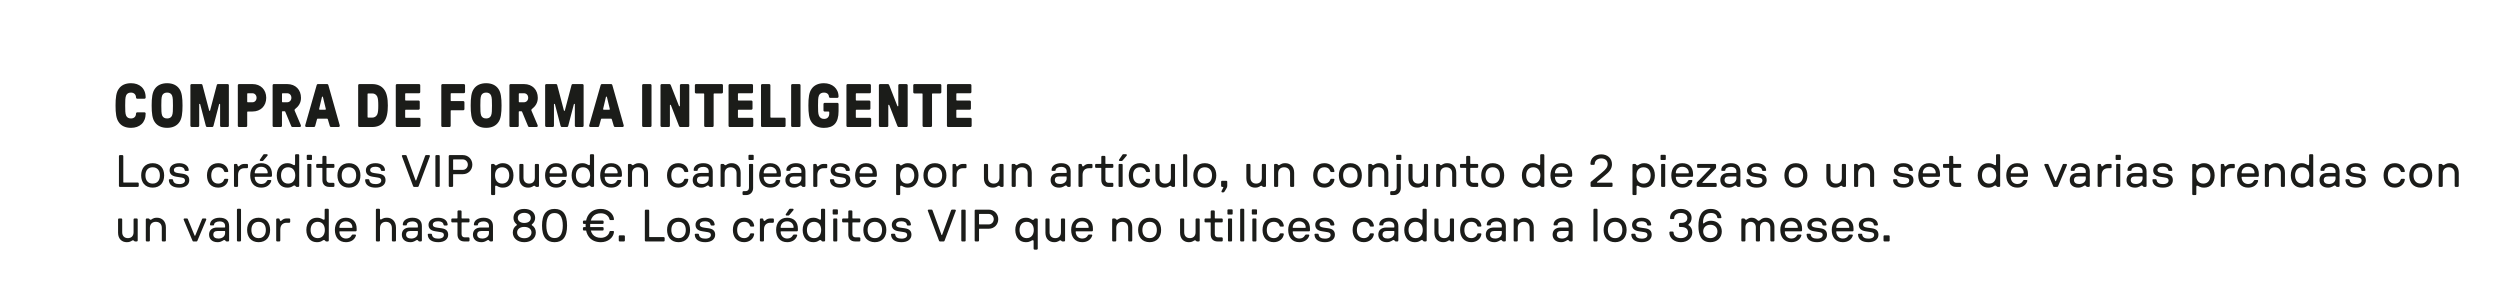 <?xml version="1.0" encoding="UTF-8"?>
<svg id="ES_outlines_" data-name="ES (outlines)" xmlns="http://www.w3.org/2000/svg" viewBox="0 0 1100 135">
  <defs>
    <style>
      .cls-1 {
        fill: #1b1c19;
      }
    </style>
  </defs>
  <g>
    <path class="cls-1" d="M52.32,53.85c-1.21-1.57-1.48-4.05-1.48-7.42s.27-5.86,1.48-7.42c1.05-1.51,2.83-2.4,5.32-2.4,3.75,0,6.45,2.21,6.45,6.29,0,.3-.24.54-.54.54h-3.13c-.3,0-.57-.24-.57-.54,0-1.21-.81-2.16-2.21-2.16-1,0-1.75.38-2.13,1.21-.43.92-.43,2.54-.43,4.48s0,3.56.43,4.48c.4.84,1.13,1.21,2.13,1.21,1.4,0,2.21-.89,2.21-2.16,0-.3.27-.54.57-.54h3.13c.3,0,.54.24.54.54,0,4.02-2.64,6.29-6.45,6.29-2.48,0-4.29-.89-5.32-2.4Z"/>
    <path class="cls-1" d="M68.19,53.85c-1.19-1.57-1.46-4.05-1.46-7.42s.27-5.86,1.46-7.42c1.05-1.48,2.86-2.4,5.34-2.4s4.26.92,5.32,2.4c1.19,1.57,1.46,4.05,1.46,7.42s-.27,5.86-1.46,7.42c-1.05,1.48-2.83,2.4-5.32,2.4s-4.29-.92-5.34-2.4ZM71.38,50.91c.41.84,1.13,1.21,2.16,1.21s1.73-.38,2.13-1.21c.43-.92.43-2.54.43-4.48s0-3.56-.43-4.48c-.4-.84-1.13-1.21-2.13-1.21s-1.75.38-2.16,1.21c-.4.92-.4,2.54-.4,4.48s0,3.56.4,4.48Z"/>
    <path class="cls-1" d="M83.77,55.34v-17.81c0-.3.24-.54.54-.54h4.21c.3,0,.49.14.57.46l2.94,11.17c.05.22.35.22.41,0l2.94-11.17c.08-.32.27-.46.57-.46h4.21c.3,0,.54.24.54.54v17.81c0,.3-.24.54-.54.54h-2.78c-.3,0-.54-.24-.54-.54v-9.42c0-.27-.38-.32-.43-.05l-2.48,9.5c-.11.38-.3.51-.59.51h-2.21c-.3,0-.46-.13-.57-.51l-2.48-9.5c-.05-.27-.43-.22-.43.05v9.42c0,.3-.24.54-.54.54h-2.78c-.3,0-.54-.24-.54-.54Z"/>
    <path class="cls-1" d="M104.64,55.34v-17.81c0-.3.24-.54.54-.54h5.94c3.56,0,6.02,2.48,6.02,6.05s-2.46,6.02-6.02,6.02h-2.08c-.16,0-.27.11-.27.27v6.02c0,.3-.24.54-.54.54h-3.05c-.3,0-.54-.24-.54-.54ZM109.04,45h2.02c1.05,0,1.83-.86,1.83-1.97s-.78-2-1.83-2h-2.02c-.16,0-.27.11-.27.27v3.43c0,.16.11.27.27.27Z"/>
    <path class="cls-1" d="M119.95,55.34v-17.81c0-.3.24-.54.54-.54h5.88c3.75,0,6.07,2.59,6.07,6.05,0,2.19-1.03,3.7-2.54,4.89-.38.32-.35.49-.19.89l2.62,6.15c.22.49.05.92-.46.92h-3.05c-.41,0-.59-.16-.7-.46l-2.59-6.24c-.08-.16-.16-.24-.35-.24h-.84c-.16,0-.27.11-.27.27v6.13c0,.3-.24.54-.54.54h-3.05c-.3,0-.54-.24-.54-.54ZM124.35,45h1.97c1.11,0,1.89-.86,1.89-1.97,0-1.19-.78-2-1.89-2h-1.97c-.16,0-.27.11-.27.27v3.43c0,.16.11.27.27.27Z"/>
    <path class="cls-1" d="M134.29,55.15l5.07-17.76c.08-.27.27-.4.51-.4h4.08c.24,0,.43.14.51.4l5.02,17.76c.08.32-.08.73-.49.73h-3.35c-.24,0-.43-.13-.51-.4l-.86-2.89c-.05-.24-.13-.38-.38-.38h-4.1c-.19,0-.27.08-.32.3l-.81,2.97c-.08.27-.27.4-.51.4h-3.35c-.43,0-.59-.4-.51-.73ZM140.66,48.27h2.46c.16,0,.3-.14.24-.35l-1.27-5.24c-.05-.24-.35-.24-.43,0l-1.24,5.24c-.05.22.08.35.24.35Z"/>
    <path class="cls-1" d="M157.59,55.34v-17.81c0-.3.24-.54.54-.54h5.61c2.38,0,4.08.86,5.16,2.24,1.32,1.62,1.75,4.16,1.75,7.21s-.43,5.59-1.75,7.21c-1.08,1.38-2.78,2.24-5.16,2.24h-5.61c-.3,0-.54-.24-.54-.54ZM161.99,51.75h1.75c.94,0,1.7-.4,2.19-1.27.46-.84.51-2.46.51-4.05s-.05-3.19-.51-4.05c-.49-.86-1.24-1.27-2.19-1.27h-1.75c-.16,0-.27.11-.27.27v10.1c0,.16.11.27.27.27Z"/>
    <path class="cls-1" d="M174.14,55.34v-17.81c0-.3.24-.54.54-.54h9.69c.3,0,.54.24.54.54v2.97c0,.3-.24.54-.54.54h-5.83c-.16,0-.27.11-.27.27v2.65c0,.16.11.27.27.27h5.61c.3,0,.54.24.54.54v2.97c0,.3-.24.54-.54.54h-5.61c-.16,0-.27.11-.27.27v3.02c0,.16.11.27.27.27h5.94c.3,0,.54.24.54.54v2.97c0,.3-.24.54-.54.54h-9.8c-.3,0-.54-.24-.54-.54Z"/>
    <path class="cls-1" d="M194.17,55.34v-17.81c0-.3.24-.54.54-.54h9.37c.3,0,.54.24.54.54v2.94c0,.3-.24.54-.54.54h-5.51c-.16,0-.27.11-.27.27v2.92c0,.16.11.27.27.27h5.24c.3,0,.54.24.54.54v2.97c0,.3-.24.54-.54.54h-5.24c-.16,0-.27.11-.27.27v6.56c0,.3-.24.54-.54.54h-3.05c-.3,0-.54-.24-.54-.54Z"/>
    <path class="cls-1" d="M208.56,53.85c-1.19-1.57-1.46-4.05-1.46-7.42s.27-5.86,1.46-7.42c1.05-1.48,2.86-2.4,5.34-2.4s4.26.92,5.32,2.4c1.19,1.57,1.46,4.05,1.46,7.42s-.27,5.86-1.46,7.42c-1.05,1.48-2.83,2.4-5.32,2.4s-4.29-.92-5.34-2.4ZM211.75,50.91c.41.84,1.13,1.21,2.16,1.21s1.73-.38,2.13-1.21c.43-.92.43-2.54.43-4.48s0-3.56-.43-4.48c-.4-.84-1.13-1.21-2.13-1.21s-1.75.38-2.16,1.21c-.4.92-.4,2.54-.4,4.48s0,3.56.4,4.48Z"/>
    <path class="cls-1" d="M224.14,55.34v-17.81c0-.3.24-.54.54-.54h5.88c3.75,0,6.07,2.59,6.07,6.05,0,2.19-1.03,3.7-2.54,4.89-.38.32-.35.49-.19.89l2.62,6.15c.22.49.05.92-.46.92h-3.05c-.41,0-.59-.16-.7-.46l-2.59-6.24c-.08-.16-.16-.24-.35-.24h-.84c-.16,0-.27.11-.27.27v6.13c0,.3-.24.54-.54.54h-3.05c-.3,0-.54-.24-.54-.54ZM228.54,45h1.97c1.11,0,1.89-.86,1.89-1.97,0-1.19-.78-2-1.89-2h-1.97c-.16,0-.27.11-.27.27v3.43c0,.16.11.27.27.27Z"/>
    <path class="cls-1" d="M239.86,55.34v-17.81c0-.3.24-.54.54-.54h4.21c.3,0,.49.14.57.46l2.94,11.17c.05.22.35.22.41,0l2.94-11.17c.08-.32.27-.46.57-.46h4.21c.3,0,.54.24.54.54v17.81c0,.3-.24.54-.54.54h-2.78c-.3,0-.54-.24-.54-.54v-9.42c0-.27-.38-.32-.43-.05l-2.48,9.5c-.11.38-.3.51-.59.51h-2.21c-.3,0-.46-.13-.57-.51l-2.48-9.5c-.05-.27-.43-.22-.43.05v9.42c0,.3-.24.54-.54.54h-2.78c-.3,0-.54-.24-.54-.54Z"/>
    <path class="cls-1" d="M259.24,55.15l5.07-17.76c.08-.27.27-.4.51-.4h4.08c.24,0,.43.14.51.4l5.02,17.76c.08.32-.08.73-.49.73h-3.35c-.24,0-.43-.13-.51-.4l-.86-2.89c-.05-.24-.13-.38-.38-.38h-4.1c-.19,0-.27.08-.32.3l-.81,2.97c-.08.27-.27.4-.51.4h-3.35c-.43,0-.59-.4-.51-.73ZM265.61,48.27h2.46c.16,0,.3-.14.24-.35l-1.27-5.24c-.05-.24-.35-.24-.43,0l-1.24,5.24c-.05.22.08.35.24.35Z"/>
    <path class="cls-1" d="M282.54,55.34v-17.81c0-.3.24-.54.54-.54h3.05c.3,0,.54.24.54.54v17.81c0,.3-.24.54-.54.54h-3.05c-.3,0-.54-.24-.54-.54Z"/>
    <path class="cls-1" d="M290.62,55.34v-17.81c0-.3.24-.54.54-.54h3.35c.38,0,.54.22.65.49l3.59,9.15c.08.22.41.19.41-.05v-9.04c0-.3.24-.54.54-.54h3.05c.3,0,.54.24.54.54v17.81c0,.3-.24.54-.54.54h-3.35c-.38,0-.54-.22-.65-.49l-3.56-9.15c-.11-.22-.43-.19-.43.05v9.04c0,.3-.24.54-.54.54h-3.05c-.3,0-.54-.24-.54-.54Z"/>
    <path class="cls-1" d="M309.84,55.34v-13.96c0-.16-.11-.27-.27-.27h-3.29c-.3,0-.54-.24-.54-.54v-3.05c0-.3.24-.54.54-.54h11.28c.3,0,.54.24.54.54v3.05c0,.3-.24.54-.54.54h-3.29c-.16,0-.27.11-.27.27v13.96c0,.3-.24.54-.54.54h-3.08c-.3,0-.54-.24-.54-.54Z"/>
    <path class="cls-1" d="M320.56,55.34v-17.81c0-.3.24-.54.54-.54h9.69c.3,0,.54.24.54.54v2.97c0,.3-.24.54-.54.54h-5.83c-.16,0-.27.11-.27.27v2.65c0,.16.11.27.27.27h5.61c.3,0,.54.24.54.54v2.97c0,.3-.24.54-.54.54h-5.61c-.16,0-.27.11-.27.27v3.02c0,.16.11.27.27.27h5.94c.3,0,.54.24.54.54v2.97c0,.3-.24.54-.54.54h-9.8c-.3,0-.54-.24-.54-.54Z"/>
    <path class="cls-1" d="M334.84,55.34v-17.81c0-.3.24-.54.54-.54h3.05c.3,0,.54.24.54.54v13.96c0,.16.11.27.27.27h5.88c.3,0,.54.24.54.54v3.05c0,.3-.24.54-.54.54h-9.75c-.3,0-.54-.24-.54-.54Z"/>
    <path class="cls-1" d="M348.1,55.34v-17.81c0-.3.24-.54.54-.54h3.05c.3,0,.54.24.54.54v17.81c0,.3-.24.54-.54.54h-3.05c-.3,0-.54-.24-.54-.54Z"/>
    <path class="cls-1" d="M357.17,53.85c-1.21-1.59-1.48-4.05-1.48-7.42s.27-5.83,1.48-7.42c1.05-1.48,2.86-2.4,5.34-2.4,3.67,0,6.45,2.29,6.45,5.91,0,.3-.24.54-.54.54h-3.1c-.3,0-.57-.24-.59-.54-.05-1.05-.84-1.78-2.21-1.78-1,0-1.75.38-2.16,1.21-.43.92-.43,2.54-.43,4.48s0,3.62.43,4.51c.4.89,1.16,1.38,2.24,1.38,1.46,0,2.27-.92,2.27-2.38v-.59c0-.16-.11-.27-.27-.27h-1.73c-.3,0-.54-.24-.54-.54v-2.75c0-.3.24-.54.54-.54h5.56c.3,0,.54.24.54.54v3.1c0,5.29-2.29,7.37-6.45,7.37-2.48,0-4.29-.92-5.34-2.4Z"/>
    <path class="cls-1" d="M372.43,55.34v-17.81c0-.3.24-.54.54-.54h9.69c.3,0,.54.24.54.54v2.97c0,.3-.24.54-.54.54h-5.83c-.16,0-.27.11-.27.27v2.65c0,.16.11.27.27.27h5.61c.3,0,.54.24.54.54v2.97c0,.3-.24.54-.54.54h-5.61c-.16,0-.27.11-.27.27v3.02c0,.16.11.27.27.27h5.94c.3,0,.54.24.54.54v2.97c0,.3-.24.54-.54.54h-9.8c-.3,0-.54-.24-.54-.54Z"/>
    <path class="cls-1" d="M386.71,55.34v-17.81c0-.3.24-.54.54-.54h3.35c.38,0,.54.22.65.49l3.59,9.15c.08.22.41.19.41-.05v-9.04c0-.3.24-.54.54-.54h3.05c.3,0,.54.24.54.54v17.81c0,.3-.24.54-.54.54h-3.35c-.38,0-.54-.22-.65-.49l-3.56-9.15c-.11-.22-.43-.19-.43.05v9.04c0,.3-.24.54-.54.54h-3.05c-.3,0-.54-.24-.54-.54Z"/>
    <path class="cls-1" d="M405.93,55.34v-13.96c0-.16-.11-.27-.27-.27h-3.29c-.3,0-.54-.24-.54-.54v-3.05c0-.3.24-.54.54-.54h11.28c.3,0,.54.24.54.54v3.05c0,.3-.24.54-.54.54h-3.29c-.16,0-.27.11-.27.27v13.96c0,.3-.24.54-.54.54h-3.08c-.3,0-.54-.24-.54-.54Z"/>
    <path class="cls-1" d="M416.65,55.34v-17.81c0-.3.24-.54.54-.54h9.69c.3,0,.54.24.54.54v2.97c0,.3-.24.54-.54.54h-5.83c-.16,0-.27.11-.27.27v2.65c0,.16.11.27.27.27h5.61c.3,0,.54.24.54.54v2.97c0,.3-.24.54-.54.54h-5.61c-.16,0-.27.11-.27.27v3.02c0,.16.11.27.27.27h5.94c.3,0,.54.24.54.54v2.97c0,.3-.24.54-.54.54h-9.8c-.3,0-.54-.24-.54-.54Z"/>
  </g>
  <g>
    <path class="cls-1" d="M52.33,81.84v-13.2c0-.22.18-.4.4-.4h1.12c.22,0,.4.18.4.4v11.48c0,.12.08.2.2.2h6.2c.22,0,.4.18.4.4v1.12c0,.22-.18.4-.4.4h-7.92c-.22,0-.4-.18-.4-.4Z"/>
    <path class="cls-1" d="M63.33,80.96c-.78-.94-1.22-2.22-1.22-3.78s.44-2.84,1.22-3.78c.88-1.02,2.2-1.6,3.84-1.6s2.96.58,3.84,1.6c.78.94,1.22,2.22,1.22,3.78s-.44,2.84-1.22,3.78c-.88,1.02-2.2,1.6-3.84,1.6s-2.96-.58-3.84-1.6ZM64.77,79.74c.52.66,1.34,1.04,2.4,1.04s1.88-.38,2.4-1.04c.52-.62.78-1.5.78-2.56s-.26-1.92-.78-2.56c-.52-.64-1.34-1.02-2.4-1.02s-1.88.38-2.4,1.02c-.52.64-.78,1.5-.78,2.56s.26,1.94.78,2.56Z"/>
    <path class="cls-1" d="M74.29,79.22c-.02-.22.18-.38.4-.38h1.04c.24,0,.38.16.42.38.14,1.24,1.14,1.78,2.76,1.78s2.48-.66,2.48-1.58c0-.64-.28-1.14-1.48-1.3l-2.28-.36c-2.12-.32-3-1.32-3-2.86,0-1.86,1.7-3.1,4.22-3.1,2.36,0,4.06,1.08,4.2,3.02.02.24-.18.4-.42.4h-.98c-.24,0-.38-.16-.42-.4-.16-.96-1.04-1.46-2.4-1.46-1.5,0-2.32.58-2.32,1.46,0,.76.46,1.14,1.88,1.34l2,.28c2.18.32,2.88,1.38,2.88,2.86,0,1.9-1.56,3.26-4.36,3.26s-4.52-1.14-4.62-3.34Z"/>
    <path class="cls-1" d="M92.29,81c-.76-.92-1.22-2.2-1.22-3.82s.46-2.9,1.22-3.82c.88-1,2.16-1.56,3.74-1.56,2.42,0,4.14,1.42,4.4,3.5.04.22-.12.4-.34.4h-1.08c-.2,0-.34-.1-.4-.32-.28-1-1.1-1.78-2.58-1.78-1.02,0-1.78.34-2.32,1-.5.62-.76,1.5-.76,2.58s.26,1.98.76,2.58c.54.66,1.3,1.02,2.32,1.02,1.34,0,2.3-.8,2.58-1.78.06-.22.2-.32.4-.32h1.08c.22,0,.38.18.34.38-.26,2.08-2.1,3.5-4.4,3.5-1.58,0-2.86-.54-3.74-1.56Z"/>
    <path class="cls-1" d="M102.95,81.84v-9.32c0-.22.2-.4.42-.4h.68c.2,0,.36.12.42.4.08.4.16.7.44.7.52,0,.82-1.1,2.68-1.1h1.12c.22,0,.4.18.4.4v1.1c0,.22-.18.4-.4.4h-1.2c-1.34,0-2.76.74-2.76,2.94v4.88c0,.22-.18.4-.4.4h-.98c-.22,0-.42-.18-.42-.4Z"/>
    <path class="cls-1" d="M110.09,77.18c0-3.1,1.72-5.38,4.82-5.38s4.76,1.92,4.76,4.8v.72c0,.3-.22.48-.48.48h-6.92c-.12,0-.2.08-.2.2.1,1.9,1.32,2.96,2.9,2.96,1.22,0,2.02-.52,2.48-1.4.14-.24.28-.36.5-.36h1.06c.22,0,.42.18.34.46-.48,1.66-2.04,2.9-4.38,2.9-3.16,0-4.88-2.2-4.88-5.38ZM112.27,76.26h5.32c.12,0,.2-.08.2-.22,0-1.42-1.04-2.66-2.88-2.66s-2.76,1.24-2.84,2.66c0,.14.08.22.2.22ZM115.81,68.1c.12-.18.24-.26.48-.26h1.1c.34,0,.52.4.3.66l-1.8,2.12c-.18.18-.26.22-.46.22h-.76c-.28,0-.5-.34-.3-.62l1.44-2.12Z"/>
    <path class="cls-1" d="M123.19,81.26c-.9-.96-1.42-2.4-1.42-4.08s.52-3.12,1.42-4.06c.8-.84,1.9-1.32,3.24-1.32,2.02,0,2.46.88,3.02.88.26,0,.38-.12.38-.44v-4c0-.22.18-.4.42-.4h1c.22,0,.4.18.4.4v13.6c0,.22-.18.4-.4.4h-.72c-.5,0-.42-.64-1-.64-.64,0-1,.96-3.1.96-1.34,0-2.44-.46-3.24-1.3ZM124.43,79.72c.52.66,1.32,1.06,2.36,1.06s1.82-.4,2.34-1.06c.5-.62.78-1.5.78-2.54s-.28-1.92-.78-2.54c-.52-.66-1.32-1.04-2.34-1.04s-1.84.38-2.36,1.04c-.52.62-.78,1.52-.78,2.54s.26,1.92.78,2.54Z"/>
    <path class="cls-1" d="M134.97,68.44c0-.16.14-.32.32-.32h1.66c.18,0,.32.16.32.32v1.64c0,.18-.14.32-.32.32h-1.66c-.18,0-.32-.14-.32-.32v-1.64ZM135.21,81.84v-9.32c0-.22.14-.4.4-.4h1c.28,0,.4.18.4.4v9.32c0,.22-.12.4-.4.4h-1c-.26,0-.4-.18-.4-.4Z"/>
    <path class="cls-1" d="M141.85,79.16v-5.1c0-.12-.08-.2-.2-.2h-2.12c-.22,0-.4-.18-.4-.4v-.94c0-.22.18-.4.4-.4h2.12c.12,0,.2-.08.2-.2v-2.94c0-.22.18-.4.4-.4h1c.22,0,.4.18.4.4v2.94c0,.12.08.2.2.2h2.9c.22,0,.4.18.4.4v.94c0,.22-.18.4-.4.4h-2.9c-.12,0-.2.08-.2.2v4.92c0,.98.56,1.46,1.46,1.46h1.64c.22,0,.4.18.4.4v1c0,.22-.18.4-.4.4h-1.84c-2.04,0-3.06-1.26-3.06-3.08Z"/>
    <path class="cls-1" d="M149.69,80.96c-.78-.94-1.22-2.22-1.22-3.78s.44-2.84,1.22-3.78c.88-1.02,2.2-1.6,3.84-1.6s2.96.58,3.84,1.6c.78.94,1.22,2.22,1.22,3.78s-.44,2.84-1.22,3.78c-.88,1.02-2.2,1.6-3.84,1.6s-2.96-.58-3.84-1.6ZM151.13,79.74c.52.66,1.34,1.04,2.4,1.04s1.88-.38,2.4-1.04c.52-.62.78-1.5.78-2.56s-.26-1.92-.78-2.56c-.52-.64-1.34-1.02-2.4-1.02s-1.88.38-2.4,1.02c-.52.64-.78,1.5-.78,2.56s.26,1.94.78,2.56Z"/>
    <path class="cls-1" d="M160.65,79.22c-.02-.22.18-.38.4-.38h1.04c.24,0,.38.16.42.38.14,1.24,1.14,1.78,2.76,1.78s2.48-.66,2.48-1.58c0-.64-.28-1.14-1.48-1.3l-2.28-.36c-2.12-.32-3-1.32-3-2.86,0-1.86,1.7-3.1,4.22-3.1,2.36,0,4.06,1.08,4.2,3.02.02.24-.18.4-.42.4h-.98c-.24,0-.38-.16-.42-.4-.16-.96-1.04-1.46-2.4-1.46-1.5,0-2.32.58-2.32,1.46,0,.76.46,1.14,1.88,1.34l2,.28c2.18.32,2.88,1.38,2.88,2.86,0,1.9-1.56,3.26-4.36,3.26s-4.52-1.14-4.62-3.34Z"/>
    <path class="cls-1" d="M181.77,81.92l-4.92-13.16c-.1-.24.04-.52.36-.52h1.3c.2,0,.32.08.4.3l3.92,10.76c.06.16.26.16.32,0l3.92-10.76c.08-.22.22-.3.4-.3h1.3c.32,0,.46.28.38.52l-4.94,13.16c-.08.2-.22.32-.4.32h-1.62c-.2,0-.34-.12-.42-.32Z"/>
    <path class="cls-1" d="M191.57,81.82v-13.16c0-.24.18-.42.42-.42h1.08c.24,0,.42.18.42.42v13.16c0,.24-.18.42-.42.42h-1.08c-.24,0-.42-.18-.42-.42Z"/>
    <path class="cls-1" d="M197.45,81.84v-13.2c0-.22.18-.4.4-.4h5.8c2.36,0,4.18,1.82,4.18,4.2s-1.8,4.2-4.18,4.2h-4.08c-.12,0-.2.08-.2.2v5c0,.22-.18.4-.4.4h-1.12c-.22,0-.4-.18-.4-.4ZM199.57,74.74h4.08c1.22,0,2.2-1.04,2.2-2.3s-.98-2.3-2.2-2.3h-4.08c-.12,0-.2.08-.2.2v4.2c0,.12.08.2.2.2Z"/>
    <path class="cls-1" d="M216.07,85.44v-12.92c0-.22.18-.4.4-.4h.72c.5,0,.42.66.98.66.64,0,1.02-.98,3.12-.98,1.34,0,2.44.48,3.22,1.32.92.94,1.42,2.38,1.42,4.06s-.5,3.12-1.42,4.08c-.78.84-1.88,1.3-3.22,1.3-2,0-2.46-.88-3.02-.88-.26,0-.4.14-.4.44v3.32c0,.22-.18.4-.4.4h-1c-.22,0-.4-.18-.4-.4ZM218.57,79.72c.54.66,1.32,1.06,2.36,1.06s1.84-.4,2.36-1.06c.5-.62.78-1.5.78-2.54s-.28-1.92-.78-2.54c-.52-.66-1.34-1.04-2.36-1.04s-1.82.38-2.36,1.04c-.5.62-.76,1.52-.76,2.54s.26,1.92.76,2.54Z"/>
    <path class="cls-1" d="M228.51,78.42v-5.9c0-.22.18-.4.4-.4h1.02c.22,0,.4.18.4.4v5.68c0,1.68,1.04,2.58,2.5,2.58s2.5-.9,2.5-2.58v-5.68c0-.22.18-.4.4-.4h1.02c.22,0,.4.18.4.4v9.32c0,.22-.18.4-.4.4h-.72c-.5,0-.48-.52-.98-.52-.54,0-.78.84-2.72.84-2.12,0-3.82-1.44-3.82-4.14Z"/>
    <path class="cls-1" d="M239.83,77.18c0-3.1,1.72-5.38,4.82-5.38s4.76,1.92,4.76,4.8v.72c0,.3-.22.48-.48.48h-6.92c-.12,0-.2.08-.2.2.1,1.9,1.32,2.96,2.9,2.96,1.22,0,2.02-.52,2.48-1.4.14-.24.28-.36.5-.36h1.06c.22,0,.42.18.34.46-.48,1.66-2.04,2.9-4.38,2.9-3.16,0-4.88-2.2-4.88-5.38ZM242.01,76.26h5.32c.12,0,.2-.08.2-.22,0-1.42-1.04-2.66-2.88-2.66s-2.76,1.24-2.84,2.66c0,.14.08.22.2.22Z"/>
    <path class="cls-1" d="M252.93,81.26c-.9-.96-1.42-2.4-1.42-4.08s.52-3.12,1.42-4.06c.8-.84,1.9-1.32,3.24-1.32,2.02,0,2.46.88,3.02.88.26,0,.38-.12.38-.44v-4c0-.22.18-.4.42-.4h1c.22,0,.4.18.4.4v13.6c0,.22-.18.4-.4.4h-.72c-.5,0-.42-.64-1-.64-.64,0-1,.96-3.1.96-1.34,0-2.44-.46-3.24-1.3ZM254.17,79.72c.52.66,1.32,1.06,2.36,1.06s1.82-.4,2.34-1.06c.5-.62.78-1.5.78-2.54s-.28-1.92-.78-2.54c-.52-.66-1.32-1.04-2.34-1.04s-1.84.38-2.36,1.04c-.52.62-.78,1.52-.78,2.54s.26,1.92.78,2.54Z"/>
    <path class="cls-1" d="M264.07,77.18c0-3.1,1.72-5.38,4.82-5.38s4.76,1.92,4.76,4.8v.72c0,.3-.22.48-.48.48h-6.92c-.12,0-.2.08-.2.2.1,1.9,1.32,2.96,2.9,2.96,1.22,0,2.02-.52,2.48-1.4.14-.24.28-.36.5-.36h1.06c.22,0,.42.18.34.46-.48,1.66-2.04,2.9-4.38,2.9-3.16,0-4.88-2.2-4.88-5.38ZM266.25,76.26h5.32c.12,0,.2-.08.2-.22,0-1.42-1.04-2.66-2.88-2.66s-2.76,1.24-2.84,2.66c0,.14.08.22.2.22Z"/>
    <path class="cls-1" d="M276.29,81.84v-9.32c0-.22.18-.4.4-.4h.74c.5,0,.48.58.96.58.58,0,.8-.9,2.82-.9,2.18,0,3.92,1.48,3.92,4.24v5.8c0,.22-.18.4-.4.4h-1c-.22,0-.4-.18-.4-.4v-5.6c0-1.72-1.1-2.64-2.62-2.64s-2.62.92-2.62,2.64v5.6c0,.22-.18.4-.4.4h-1c-.22,0-.4-.18-.4-.4Z"/>
    <path class="cls-1" d="M294.71,81c-.76-.92-1.22-2.2-1.22-3.82s.46-2.9,1.22-3.82c.88-1,2.16-1.56,3.74-1.56,2.42,0,4.14,1.42,4.4,3.5.04.22-.12.4-.34.4h-1.08c-.2,0-.34-.1-.4-.32-.28-1-1.1-1.78-2.58-1.78-1.02,0-1.78.34-2.32,1-.5.62-.76,1.5-.76,2.58s.26,1.98.76,2.58c.54.66,1.3,1.02,2.32,1.02,1.34,0,2.3-.8,2.58-1.78.06-.22.2-.32.4-.32h1.08c.22,0,.38.18.34.38-.26,2.08-2.1,3.5-4.4,3.5-1.58,0-2.86-.54-3.74-1.56Z"/>
    <path class="cls-1" d="M304.79,79.24c0-1.8,1.12-3.14,3.64-3.14h3.22c.14,0,.2-.06.2-.2v-.5c0-1.18-.82-1.98-2.4-1.98-1.46,0-2.4.62-2.46,1.42-.02.3-.22.34-.44.34h-.94c-.3,0-.42-.14-.4-.4.02-1.78,1.82-2.98,4.22-2.98,2.54,0,4.18,1.16,4.18,3.66v6.38c0,.22-.18.4-.4.4h-.7c-.56,0-.42-.64-1.02-.64-.56,0-1.1.96-2.96.96-2.48,0-3.74-1.48-3.74-3.32ZM308.93,80.96c1.56,0,2.92-.88,2.92-2.46v-.58c0-.2-.06-.28-.2-.28h-3.12c-1.26,0-1.88.56-1.88,1.54,0,1.2.88,1.78,2.28,1.78Z"/>
    <path class="cls-1" d="M317.05,81.84v-9.32c0-.22.18-.4.4-.4h.74c.5,0,.48.58.96.58.58,0,.8-.9,2.82-.9,2.18,0,3.92,1.48,3.92,4.24v5.8c0,.22-.18.4-.4.4h-1c-.22,0-.4-.18-.4-.4v-5.6c0-1.72-1.1-2.64-2.62-2.64s-2.62.92-2.62,2.64v5.6c0,.22-.18.4-.4.4h-1c-.22,0-.4-.18-.4-.4Z"/>
    <path class="cls-1" d="M326.71,85.44v-.94c0-.22.18-.4.4-.4h.94c.92,0,1.5-.56,1.5-1.52v-10.06c0-.22.14-.4.4-.4h1.02c.26,0,.4.18.4.4v10.22c0,1.7-1.16,3.1-3.12,3.1h-1.14c-.22,0-.4-.18-.4-.4ZM329.33,68.44c0-.16.14-.32.32-.32h1.66c.18,0,.32.16.32.32v1.64c0,.18-.14.32-.32.32h-1.66c-.18,0-.32-.14-.32-.32v-1.64Z"/>
    <path class="cls-1" d="M334.03,77.18c0-3.1,1.72-5.38,4.82-5.38s4.76,1.92,4.76,4.8v.72c0,.3-.22.48-.48.48h-6.92c-.12,0-.2.08-.2.2.1,1.9,1.32,2.96,2.9,2.96,1.22,0,2.02-.52,2.48-1.4.14-.24.28-.36.5-.36h1.06c.22,0,.42.18.34.46-.48,1.66-2.04,2.9-4.38,2.9-3.16,0-4.88-2.2-4.88-5.38ZM336.21,76.26h5.32c.12,0,.2-.08.2-.22,0-1.42-1.04-2.66-2.88-2.66s-2.76,1.24-2.84,2.66c0,.14.08.22.2.22Z"/>
    <path class="cls-1" d="M345.57,79.24c0-1.8,1.12-3.14,3.64-3.14h3.22c.14,0,.2-.06.2-.2v-.5c0-1.18-.82-1.98-2.4-1.98-1.46,0-2.4.62-2.46,1.42-.02.3-.22.34-.44.34h-.94c-.3,0-.42-.14-.4-.4.02-1.78,1.82-2.98,4.22-2.98,2.54,0,4.18,1.16,4.18,3.66v6.38c0,.22-.18.4-.4.4h-.7c-.56,0-.42-.64-1.02-.64-.56,0-1.1.96-2.96.96-2.48,0-3.74-1.48-3.74-3.32ZM349.71,80.96c1.56,0,2.92-.88,2.92-2.46v-.58c0-.2-.06-.28-.2-.28h-3.12c-1.26,0-1.88.56-1.88,1.54,0,1.2.88,1.78,2.28,1.78Z"/>
    <path class="cls-1" d="M357.83,81.84v-9.32c0-.22.2-.4.42-.4h.68c.2,0,.36.12.42.4.08.4.16.7.44.7.52,0,.82-1.1,2.68-1.1h1.12c.22,0,.4.18.4.4v1.1c0,.22-.18.4-.4.4h-1.2c-1.34,0-2.76.74-2.76,2.94v4.88c0,.22-.18.4-.4.4h-.98c-.22,0-.42-.18-.42-.4Z"/>
    <path class="cls-1" d="M365.17,79.22c-.02-.22.18-.38.4-.38h1.04c.24,0,.38.16.42.38.14,1.24,1.14,1.78,2.76,1.78s2.48-.66,2.48-1.58c0-.64-.28-1.14-1.48-1.3l-2.28-.36c-2.12-.32-3-1.32-3-2.86,0-1.86,1.7-3.1,4.22-3.1,2.36,0,4.06,1.08,4.2,3.02.02.24-.18.4-.42.4h-.98c-.24,0-.38-.16-.42-.4-.16-.96-1.04-1.46-2.4-1.46-1.5,0-2.32.58-2.32,1.46,0,.76.46,1.14,1.88,1.34l2,.28c2.18.32,2.88,1.38,2.88,2.86,0,1.9-1.56,3.26-4.36,3.26s-4.52-1.14-4.62-3.34Z"/>
    <path class="cls-1" d="M376.25,77.18c0-3.1,1.72-5.38,4.82-5.38s4.76,1.92,4.76,4.8v.72c0,.3-.22.48-.48.48h-6.92c-.12,0-.2.08-.2.2.1,1.9,1.32,2.96,2.9,2.96,1.22,0,2.02-.52,2.48-1.4.14-.24.28-.36.5-.36h1.06c.22,0,.42.18.34.46-.48,1.66-2.04,2.9-4.38,2.9-3.16,0-4.88-2.2-4.88-5.38ZM378.43,76.26h5.32c.12,0,.2-.08.2-.22,0-1.42-1.04-2.66-2.88-2.66s-2.76,1.24-2.84,2.66c0,.14.08.22.2.22Z"/>
    <path class="cls-1" d="M394.29,85.44v-12.92c0-.22.18-.4.4-.4h.72c.5,0,.42.66.98.66.64,0,1.02-.98,3.12-.98,1.34,0,2.44.48,3.22,1.32.92.94,1.42,2.38,1.42,4.06s-.5,3.12-1.42,4.08c-.78.84-1.88,1.3-3.22,1.3-2,0-2.46-.88-3.02-.88-.26,0-.4.14-.4.44v3.32c0,.22-.18.4-.4.4h-1c-.22,0-.4-.18-.4-.4ZM396.79,79.72c.54.66,1.32,1.06,2.36,1.06s1.84-.4,2.36-1.06c.5-.62.78-1.5.78-2.54s-.28-1.92-.78-2.54c-.52-.66-1.34-1.04-2.36-1.04s-1.82.38-2.36,1.04c-.5.62-.76,1.52-.76,2.54s.26,1.92.76,2.54Z"/>
    <path class="cls-1" d="M407.53,80.96c-.78-.94-1.22-2.22-1.22-3.78s.44-2.84,1.22-3.78c.88-1.02,2.2-1.6,3.84-1.6s2.96.58,3.84,1.6c.78.94,1.22,2.22,1.22,3.78s-.44,2.84-1.22,3.78c-.88,1.02-2.2,1.6-3.84,1.6s-2.96-.58-3.84-1.6ZM408.97,79.74c.52.66,1.34,1.04,2.4,1.04s1.88-.38,2.4-1.04c.52-.62.78-1.5.78-2.56s-.26-1.92-.78-2.56c-.52-.64-1.34-1.02-2.4-1.02s-1.88.38-2.4,1.02c-.52.64-.78,1.5-.78,2.56s.26,1.94.78,2.56Z"/>
    <path class="cls-1" d="M419.11,81.84v-9.32c0-.22.2-.4.42-.4h.68c.2,0,.36.12.42.4.08.4.16.7.44.7.52,0,.82-1.1,2.68-1.1h1.12c.22,0,.4.18.4.4v1.1c0,.22-.18.4-.4.4h-1.2c-1.34,0-2.76.74-2.76,2.94v4.88c0,.22-.18.4-.4.4h-.98c-.22,0-.42-.18-.42-.4Z"/>
    <path class="cls-1" d="M432.93,78.42v-5.9c0-.22.18-.4.4-.4h1.02c.22,0,.4.18.4.4v5.68c0,1.68,1.04,2.58,2.5,2.58s2.5-.9,2.5-2.58v-5.68c0-.22.18-.4.4-.4h1.02c.22,0,.4.18.4.4v9.32c0,.22-.18.4-.4.4h-.72c-.5,0-.48-.52-.98-.52-.54,0-.78.84-2.72.84-2.12,0-3.82-1.44-3.82-4.14Z"/>
    <path class="cls-1" d="M445.13,81.84v-9.32c0-.22.18-.4.4-.4h.74c.5,0,.48.58.96.58.58,0,.8-.9,2.82-.9,2.18,0,3.92,1.48,3.92,4.24v5.8c0,.22-.18.4-.4.4h-1c-.22,0-.4-.18-.4-.4v-5.6c0-1.72-1.1-2.64-2.62-2.64s-2.62.92-2.62,2.64v5.6c0,.22-.18.4-.4.4h-1c-.22,0-.4-.18-.4-.4Z"/>
    <path class="cls-1" d="M462.27,79.24c0-1.8,1.12-3.14,3.64-3.14h3.22c.14,0,.2-.06.2-.2v-.5c0-1.18-.82-1.98-2.4-1.98-1.46,0-2.4.62-2.46,1.42-.02.3-.22.34-.44.34h-.94c-.3,0-.42-.14-.4-.4.02-1.78,1.82-2.98,4.22-2.98,2.54,0,4.18,1.16,4.18,3.66v6.38c0,.22-.18.4-.4.4h-.7c-.56,0-.42-.64-1.02-.64-.56,0-1.1.96-2.96.96-2.48,0-3.74-1.48-3.74-3.32ZM466.41,80.96c1.56,0,2.92-.88,2.92-2.46v-.58c0-.2-.06-.28-.2-.28h-3.12c-1.26,0-1.88.56-1.88,1.54,0,1.2.88,1.78,2.28,1.78Z"/>
    <path class="cls-1" d="M474.53,81.84v-9.32c0-.22.2-.4.42-.4h.68c.2,0,.36.12.42.4.08.4.16.7.44.7.52,0,.82-1.1,2.68-1.1h1.12c.22,0,.4.18.4.4v1.1c0,.22-.18.4-.4.4h-1.2c-1.34,0-2.76.74-2.76,2.94v4.88c0,.22-.18.4-.4.4h-.98c-.22,0-.42-.18-.42-.4Z"/>
    <path class="cls-1" d="M484.57,79.16v-5.1c0-.12-.08-.2-.2-.2h-2.12c-.22,0-.4-.18-.4-.4v-.94c0-.22.18-.4.4-.4h2.12c.12,0,.2-.08.2-.2v-2.94c0-.22.18-.4.4-.4h1c.22,0,.4.18.4.4v2.94c0,.12.08.2.2.2h2.9c.22,0,.4.18.4.4v.94c0,.22-.18.4-.4.4h-2.9c-.12,0-.2.08-.2.2v4.92c0,.98.56,1.46,1.46,1.46h1.64c.22,0,.4.18.4.4v1c0,.22-.18.4-.4.4h-1.84c-2.04,0-3.06-1.26-3.06-3.08Z"/>
    <path class="cls-1" d="M492.17,81.84v-9.32c0-.22.14-.4.4-.4h1c.28,0,.4.18.4.4v9.32c0,.22-.12.4-.4.4h-1c-.26,0-.4-.18-.4-.4ZM493.85,68.1c.12-.18.24-.26.48-.26h1.1c.34,0,.52.4.3.66l-1.8,2.12c-.18.18-.26.22-.46.22h-.76c-.28,0-.5-.34-.3-.62l1.44-2.12Z"/>
    <path class="cls-1" d="M497.87,81c-.76-.92-1.22-2.2-1.22-3.82s.46-2.9,1.22-3.82c.88-1,2.16-1.56,3.74-1.56,2.42,0,4.14,1.42,4.4,3.5.04.22-.12.4-.34.4h-1.08c-.2,0-.34-.1-.4-.32-.28-1-1.1-1.78-2.58-1.78-1.02,0-1.78.34-2.32,1-.5.62-.76,1.5-.76,2.58s.26,1.98.76,2.58c.54.66,1.3,1.02,2.32,1.02,1.34,0,2.3-.8,2.58-1.78.06-.22.2-.32.4-.32h1.08c.22,0,.38.18.34.38-.26,2.08-2.1,3.5-4.4,3.5-1.58,0-2.86-.54-3.74-1.56Z"/>
    <path class="cls-1" d="M508.37,78.42v-5.9c0-.22.18-.4.4-.4h1.02c.22,0,.4.18.4.4v5.68c0,1.68,1.04,2.58,2.5,2.58s2.5-.9,2.5-2.58v-5.68c0-.22.18-.4.4-.4h1.02c.22,0,.4.18.4.4v9.32c0,.22-.18.4-.4.4h-.72c-.5,0-.48-.52-.98-.52-.54,0-.78.84-2.72.84-2.12,0-3.82-1.44-3.82-4.14Z"/>
    <path class="cls-1" d="M520.57,81.84v-13.6c0-.22.18-.4.4-.4h1c.22,0,.4.18.4.4v13.6c0,.22-.18.4-.4.4h-1c-.22,0-.4-.18-.4-.4Z"/>
    <path class="cls-1" d="M526.27,80.96c-.78-.94-1.22-2.22-1.22-3.78s.44-2.84,1.22-3.78c.88-1.02,2.2-1.6,3.84-1.6s2.96.58,3.84,1.6c.78.94,1.22,2.22,1.22,3.78s-.44,2.84-1.22,3.78c-.88,1.02-2.2,1.6-3.84,1.6s-2.96-.58-3.84-1.6ZM527.71,79.74c.52.66,1.34,1.04,2.4,1.04s1.88-.38,2.4-1.04c.52-.62.78-1.5.78-2.56s-.26-1.92-.78-2.56c-.52-.64-1.34-1.02-2.4-1.02s-1.88.38-2.4,1.02c-.52.64-.78,1.5-.78,2.56s.26,1.94.78,2.56Z"/>
    <path class="cls-1" d="M537.51,84l.74-1.46c.06-.12,0-.3-.16-.3h-.4c-.22,0-.4-.18-.4-.4v-1.9c0-.22.18-.4.4-.4h1.9c.22,0,.4.18.4.4v1.82c0,.5-.12.76-.36,1.12l-.84,1.42c-.14.2-.32.36-.6.36h-.36c-.3,0-.52-.3-.32-.66Z"/>
    <path class="cls-1" d="M548.39,78.42v-5.9c0-.22.18-.4.4-.4h1.02c.22,0,.4.18.4.4v5.68c0,1.68,1.04,2.58,2.5,2.58s2.5-.9,2.5-2.58v-5.68c0-.22.18-.4.4-.4h1.02c.22,0,.4.18.4.4v9.32c0,.22-.18.4-.4.4h-.72c-.5,0-.48-.52-.98-.52-.54,0-.78.84-2.72.84-2.12,0-3.82-1.44-3.82-4.14Z"/>
    <path class="cls-1" d="M560.59,81.84v-9.32c0-.22.18-.4.4-.4h.74c.5,0,.48.58.96.58.58,0,.8-.9,2.82-.9,2.18,0,3.92,1.48,3.92,4.24v5.8c0,.22-.18.4-.4.4h-1c-.22,0-.4-.18-.4-.4v-5.6c0-1.72-1.1-2.64-2.62-2.64s-2.62.92-2.62,2.64v5.6c0,.22-.18.4-.4.4h-1c-.22,0-.4-.18-.4-.4Z"/>
    <path class="cls-1" d="M579.01,81c-.76-.92-1.22-2.2-1.22-3.82s.46-2.9,1.22-3.82c.88-1,2.16-1.56,3.74-1.56,2.42,0,4.14,1.42,4.4,3.5.04.22-.12.4-.34.4h-1.08c-.2,0-.34-.1-.4-.32-.28-1-1.1-1.78-2.58-1.78-1.02,0-1.78.34-2.32,1-.5.62-.76,1.5-.76,2.58s.26,1.98.76,2.58c.54.66,1.3,1.02,2.32,1.02,1.34,0,2.3-.8,2.58-1.78.06-.22.2-.32.4-.32h1.08c.22,0,.38.18.34.38-.26,2.08-2.1,3.5-4.4,3.5-1.58,0-2.86-.54-3.74-1.56Z"/>
    <path class="cls-1" d="M590.31,80.96c-.78-.94-1.22-2.22-1.22-3.78s.44-2.84,1.22-3.78c.88-1.02,2.2-1.6,3.84-1.6s2.96.58,3.84,1.6c.78.94,1.22,2.22,1.22,3.78s-.44,2.84-1.22,3.78c-.88,1.02-2.2,1.6-3.84,1.6s-2.96-.58-3.84-1.6ZM591.75,79.74c.52.66,1.34,1.04,2.4,1.04s1.88-.38,2.4-1.04c.52-.62.78-1.5.78-2.56s-.26-1.92-.78-2.56c-.52-.64-1.34-1.02-2.4-1.02s-1.88.38-2.4,1.02c-.52.64-.78,1.5-.78,2.56s.26,1.94.78,2.56Z"/>
    <path class="cls-1" d="M602.03,81.84v-9.32c0-.22.18-.4.4-.4h.74c.5,0,.48.58.96.58.58,0,.8-.9,2.82-.9,2.18,0,3.92,1.48,3.92,4.24v5.8c0,.22-.18.4-.4.4h-1c-.22,0-.4-.18-.4-.4v-5.6c0-1.72-1.1-2.64-2.62-2.64s-2.62.92-2.62,2.64v5.6c0,.22-.18.4-.4.4h-1c-.22,0-.4-.18-.4-.4Z"/>
    <path class="cls-1" d="M611.69,85.44v-.94c0-.22.18-.4.4-.4h.94c.92,0,1.5-.56,1.5-1.52v-10.06c0-.22.14-.4.4-.4h1.02c.26,0,.4.18.4.4v10.22c0,1.7-1.16,3.1-3.12,3.1h-1.14c-.22,0-.4-.18-.4-.4ZM614.31,68.44c0-.16.14-.32.32-.32h1.66c.18,0,.32.16.32.32v1.64c0,.18-.14.32-.32.32h-1.66c-.18,0-.32-.14-.32-.32v-1.64Z"/>
    <path class="cls-1" d="M619.71,78.42v-5.9c0-.22.18-.4.4-.4h1.02c.22,0,.4.18.4.4v5.68c0,1.68,1.04,2.58,2.5,2.58s2.5-.9,2.5-2.58v-5.68c0-.22.18-.4.4-.4h1.02c.22,0,.4.18.4.4v9.32c0,.22-.18.4-.4.4h-.72c-.5,0-.48-.52-.98-.52-.54,0-.78.84-2.72.84-2.12,0-3.82-1.44-3.82-4.14Z"/>
    <path class="cls-1" d="M631.91,81.84v-9.32c0-.22.18-.4.4-.4h.74c.5,0,.48.58.96.58.58,0,.8-.9,2.82-.9,2.18,0,3.92,1.48,3.92,4.24v5.8c0,.22-.18.4-.4.4h-1c-.22,0-.4-.18-.4-.4v-5.6c0-1.72-1.1-2.64-2.62-2.64s-2.62.92-2.62,2.64v5.6c0,.22-.18.4-.4.4h-1c-.22,0-.4-.18-.4-.4Z"/>
    <path class="cls-1" d="M645.11,79.16v-5.1c0-.12-.08-.2-.2-.2h-2.12c-.22,0-.4-.18-.4-.4v-.94c0-.22.18-.4.4-.4h2.12c.12,0,.2-.08.2-.2v-2.94c0-.22.18-.4.4-.4h1c.22,0,.4.18.4.4v2.94c0,.12.08.2.2.2h2.9c.22,0,.4.18.4.4v.94c0,.22-.18.4-.4.4h-2.9c-.12,0-.2.08-.2.2v4.92c0,.98.56,1.46,1.46,1.46h1.64c.22,0,.4.18.4.4v1c0,.22-.18.4-.4.4h-1.84c-2.04,0-3.06-1.26-3.06-3.08Z"/>
    <path class="cls-1" d="M652.95,80.96c-.78-.94-1.22-2.22-1.22-3.78s.44-2.84,1.22-3.78c.88-1.02,2.2-1.6,3.84-1.6s2.96.58,3.84,1.6c.78.94,1.22,2.22,1.22,3.78s-.44,2.84-1.22,3.78c-.88,1.02-2.2,1.6-3.84,1.6s-2.96-.58-3.84-1.6ZM654.39,79.74c.52.66,1.34,1.04,2.4,1.04s1.88-.38,2.4-1.04c.52-.62.78-1.5.78-2.56s-.26-1.92-.78-2.56c-.52-.64-1.34-1.02-2.4-1.02s-1.88.38-2.4,1.02c-.52.64-.78,1.5-.78,2.56s.26,1.94.78,2.56Z"/>
    <path class="cls-1" d="M671.05,81.26c-.9-.96-1.42-2.4-1.42-4.08s.52-3.12,1.42-4.06c.8-.84,1.9-1.32,3.24-1.32,2.02,0,2.46.88,3.02.88.26,0,.38-.12.38-.44v-4c0-.22.18-.4.42-.4h1c.22,0,.4.18.4.4v13.6c0,.22-.18.4-.4.4h-.72c-.5,0-.42-.64-1-.64-.64,0-1,.96-3.1.96-1.34,0-2.44-.46-3.24-1.3ZM672.29,79.72c.52.66,1.32,1.06,2.36,1.06s1.82-.4,2.34-1.06c.5-.62.78-1.5.78-2.54s-.28-1.92-.78-2.54c-.52-.66-1.32-1.04-2.34-1.04s-1.84.38-2.36,1.04c-.52.62-.78,1.52-.78,2.54s.26,1.92.78,2.54Z"/>
    <path class="cls-1" d="M682.19,77.18c0-3.1,1.72-5.38,4.82-5.38s4.76,1.92,4.76,4.8v.72c0,.3-.22.48-.48.48h-6.92c-.12,0-.2.08-.2.2.1,1.9,1.32,2.96,2.9,2.96,1.22,0,2.02-.52,2.48-1.4.14-.24.28-.36.5-.36h1.06c.22,0,.42.18.34.46-.48,1.66-2.04,2.9-4.38,2.9-3.16,0-4.88-2.2-4.88-5.38ZM684.37,76.26h5.32c.12,0,.2-.08.2-.22,0-1.42-1.04-2.66-2.88-2.66s-2.76,1.24-2.84,2.66c0,.14.08.22.2.22Z"/>
    <path class="cls-1" d="M699.85,81.84v-1.38c0-.3.08-.42.18-.5l4.88-4.08c1.54-1.28,2.46-2.26,2.46-3.68,0-1.3-.86-2.5-2.82-2.5-1.78,0-2.86,1.16-2.86,2.36v.08c0,.22-.18.4-.4.4h-1.1c-.24,0-.4-.16-.4-.4v-.08c0-2.5,2.02-4.14,4.76-4.14s4.72,1.72,4.72,4.32c0,2.02-1.02,3.26-3.1,4.94l-3.42,2.84c-.14.14-.1.36.12.36h6.26c.24,0,.4.18.4.4v1.06c0,.24-.16.4-.4.4h-8.88c-.22,0-.4-.18-.4-.4Z"/>
    <path class="cls-1" d="M718.29,85.44v-12.92c0-.22.18-.4.4-.4h.72c.5,0,.42.66.98.66.64,0,1.02-.98,3.12-.98,1.34,0,2.44.48,3.22,1.32.92.94,1.42,2.38,1.42,4.06s-.5,3.12-1.42,4.08c-.78.84-1.88,1.3-3.22,1.3-2,0-2.46-.88-3.02-.88-.26,0-.4.14-.4.44v3.32c0,.22-.18.4-.4.4h-1c-.22,0-.4-.18-.4-.4ZM720.79,79.72c.54.66,1.32,1.06,2.36,1.06s1.84-.4,2.36-1.06c.5-.62.78-1.5.78-2.54s-.28-1.92-.78-2.54c-.52-.66-1.34-1.04-2.36-1.04s-1.82.38-2.36,1.04c-.5.62-.76,1.52-.76,2.54s.26,1.92.76,2.54Z"/>
    <path class="cls-1" d="M730.65,68.44c0-.16.14-.32.32-.32h1.66c.18,0,.32.16.32.32v1.64c0,.18-.14.32-.32.32h-1.66c-.18,0-.32-.14-.32-.32v-1.64ZM730.89,81.84v-9.32c0-.22.14-.4.4-.4h1c.28,0,.4.18.4.4v9.32c0,.22-.12.4-.4.4h-1c-.26,0-.4-.18-.4-.4Z"/>
    <path class="cls-1" d="M735.37,77.18c0-3.1,1.72-5.38,4.82-5.38s4.76,1.92,4.76,4.8v.72c0,.3-.22.48-.48.48h-6.92c-.12,0-.2.08-.2.2.1,1.9,1.32,2.96,2.9,2.96,1.22,0,2.02-.52,2.48-1.4.14-.24.28-.36.5-.36h1.06c.22,0,.42.18.34.46-.48,1.66-2.04,2.9-4.38,2.9-3.16,0-4.88-2.2-4.88-5.38ZM737.55,76.26h5.32c.12,0,.2-.08.2-.22,0-1.42-1.04-2.66-2.88-2.66s-2.76,1.24-2.84,2.66c0,.14.08.22.2.22Z"/>
    <path class="cls-1" d="M746.55,81.84v-1.12c0-.26.04-.42.28-.66l5.7-5.88c.12-.12.04-.32-.1-.32h-5.3c-.22,0-.4-.18-.4-.4v-.94c0-.22.18-.4.4-.4h7.54c.22,0,.4.18.4.4v1.08c0,.36-.18.62-.42.86l-5.54,5.74c-.12.12-.06.3.1.3h5.74c.22,0,.4.18.4.4v.94c0,.22-.18.4-.4.4h-8c-.22,0-.4-.18-.4-.4Z"/>
    <path class="cls-1" d="M756.95,79.24c0-1.8,1.12-3.14,3.64-3.14h3.22c.14,0,.2-.06.2-.2v-.5c0-1.18-.82-1.98-2.4-1.98-1.46,0-2.4.62-2.46,1.42-.02.3-.22.34-.44.34h-.94c-.3,0-.42-.14-.4-.4.02-1.78,1.82-2.98,4.22-2.98,2.54,0,4.18,1.16,4.18,3.66v6.38c0,.22-.18.4-.4.4h-.7c-.56,0-.42-.64-1.02-.64-.56,0-1.1.96-2.96.96-2.48,0-3.74-1.48-3.74-3.32ZM761.09,80.96c1.56,0,2.92-.88,2.92-2.46v-.58c0-.2-.06-.28-.2-.28h-3.12c-1.26,0-1.88.56-1.88,1.54,0,1.2.88,1.78,2.28,1.78Z"/>
    <path class="cls-1" d="M768.35,79.22c-.02-.22.18-.38.4-.38h1.04c.24,0,.38.16.42.38.14,1.24,1.14,1.78,2.76,1.78s2.48-.66,2.48-1.58c0-.64-.28-1.14-1.48-1.3l-2.28-.36c-2.12-.32-3-1.32-3-2.86,0-1.86,1.7-3.1,4.22-3.1,2.36,0,4.06,1.08,4.2,3.02.02.24-.18.4-.42.4h-.98c-.24,0-.38-.16-.42-.4-.16-.96-1.04-1.46-2.4-1.46-1.5,0-2.32.58-2.32,1.46,0,.76.46,1.14,1.88,1.34l2,.28c2.18.32,2.88,1.38,2.88,2.86,0,1.9-1.56,3.26-4.36,3.26s-4.52-1.14-4.62-3.34Z"/>
    <path class="cls-1" d="M786.35,80.96c-.78-.94-1.22-2.22-1.22-3.78s.44-2.84,1.22-3.78c.88-1.02,2.2-1.6,3.84-1.6s2.96.58,3.84,1.6c.78.94,1.22,2.22,1.22,3.78s-.44,2.84-1.22,3.78c-.88,1.02-2.2,1.6-3.84,1.6s-2.96-.58-3.84-1.6ZM787.79,79.74c.52.66,1.34,1.04,2.4,1.04s1.88-.38,2.4-1.04c.52-.62.78-1.5.78-2.56s-.26-1.92-.78-2.56c-.52-.64-1.34-1.02-2.4-1.02s-1.88.38-2.4,1.02c-.52.64-.78,1.5-.78,2.56s.26,1.94.78,2.56Z"/>
    <path class="cls-1" d="M803.59,78.42v-5.9c0-.22.18-.4.4-.4h1.02c.22,0,.4.18.4.4v5.68c0,1.68,1.04,2.58,2.5,2.58s2.5-.9,2.5-2.58v-5.68c0-.22.18-.4.4-.4h1.02c.22,0,.4.18.4.4v9.32c0,.22-.18.4-.4.4h-.72c-.5,0-.48-.52-.98-.52-.54,0-.78.84-2.72.84-2.12,0-3.82-1.44-3.82-4.14Z"/>
    <path class="cls-1" d="M815.79,81.84v-9.32c0-.22.18-.4.4-.4h.74c.5,0,.48.58.96.58.58,0,.8-.9,2.82-.9,2.18,0,3.92,1.48,3.92,4.24v5.8c0,.22-.18.4-.4.4h-1c-.22,0-.4-.18-.4-.4v-5.6c0-1.72-1.1-2.64-2.62-2.64s-2.62.92-2.62,2.64v5.6c0,.22-.18.4-.4.4h-1c-.22,0-.4-.18-.4-.4Z"/>
    <path class="cls-1" d="M832.95,79.22c-.02-.22.18-.38.4-.38h1.04c.24,0,.38.16.42.38.14,1.24,1.14,1.78,2.76,1.78s2.48-.66,2.48-1.58c0-.64-.28-1.14-1.48-1.3l-2.28-.36c-2.12-.32-3-1.32-3-2.86,0-1.86,1.7-3.1,4.22-3.1,2.36,0,4.06,1.08,4.2,3.02.02.24-.18.4-.42.4h-.98c-.24,0-.38-.16-.42-.4-.16-.96-1.04-1.46-2.4-1.46-1.5,0-2.32.58-2.32,1.46,0,.76.46,1.14,1.88,1.34l2,.28c2.18.32,2.88,1.38,2.88,2.86,0,1.9-1.56,3.26-4.36,3.26s-4.52-1.14-4.62-3.34Z"/>
    <path class="cls-1" d="M844.03,77.18c0-3.1,1.72-5.38,4.82-5.38s4.76,1.92,4.76,4.8v.72c0,.3-.22.48-.48.48h-6.92c-.12,0-.2.08-.2.2.1,1.9,1.32,2.96,2.9,2.96,1.22,0,2.02-.52,2.48-1.4.14-.24.28-.36.5-.36h1.06c.22,0,.42.18.34.46-.48,1.66-2.04,2.9-4.38,2.9-3.16,0-4.88-2.2-4.88-5.38ZM846.21,76.26h5.32c.12,0,.2-.08.2-.22,0-1.42-1.04-2.66-2.88-2.66s-2.76,1.24-2.84,2.66c0,.14.08.22.2.22Z"/>
    <path class="cls-1" d="M857.63,79.16v-5.1c0-.12-.08-.2-.2-.2h-2.12c-.22,0-.4-.18-.4-.4v-.94c0-.22.18-.4.4-.4h2.12c.12,0,.2-.08.2-.2v-2.94c0-.22.18-.4.4-.4h1c.22,0,.4.18.4.4v2.94c0,.12.08.2.2.2h2.9c.22,0,.4.18.4.4v.94c0,.22-.18.4-.4.4h-2.9c-.12,0-.2.08-.2.2v4.92c0,.98.56,1.46,1.46,1.46h1.64c.22,0,.4.18.4.4v1c0,.22-.18.4-.4.4h-1.84c-2.04,0-3.06-1.26-3.06-3.08Z"/>
    <path class="cls-1" d="M871.61,81.26c-.9-.96-1.42-2.4-1.42-4.08s.52-3.12,1.42-4.06c.8-.84,1.9-1.32,3.24-1.32,2.02,0,2.46.88,3.02.88.26,0,.38-.12.38-.44v-4c0-.22.18-.4.42-.4h1c.22,0,.4.18.4.4v13.6c0,.22-.18.4-.4.4h-.72c-.5,0-.42-.64-1-.64-.64,0-1,.96-3.1.96-1.34,0-2.44-.46-3.24-1.3ZM872.85,79.72c.52.66,1.32,1.06,2.36,1.06s1.82-.4,2.34-1.06c.5-.62.78-1.5.78-2.54s-.28-1.92-.78-2.54c-.52-.66-1.32-1.04-2.34-1.04s-1.84.38-2.36,1.04c-.52.62-.78,1.52-.78,2.54s.26,1.92.78,2.54Z"/>
    <path class="cls-1" d="M882.75,77.18c0-3.1,1.72-5.38,4.82-5.38s4.76,1.92,4.76,4.8v.72c0,.3-.22.48-.48.48h-6.92c-.12,0-.2.08-.2.2.1,1.9,1.32,2.96,2.9,2.96,1.22,0,2.02-.52,2.48-1.4.14-.24.28-.36.5-.36h1.06c.22,0,.42.18.34.46-.48,1.66-2.04,2.9-4.38,2.9-3.16,0-4.88-2.2-4.88-5.38ZM884.93,76.26h5.32c.12,0,.2-.08.2-.22,0-1.42-1.04-2.66-2.88-2.66s-2.76,1.24-2.84,2.66c0,.14.08.22.2.22Z"/>
    <path class="cls-1" d="M903.41,81.94l-3.88-9.22c-.14-.32.08-.6.36-.6h1.08c.18,0,.3.08.38.3l2.98,7.24c.06.12.22.12.28,0l2.98-7.24c.1-.22.2-.3.38-.3h1.1c.28,0,.48.28.36.6l-3.88,9.22c-.08.2-.2.3-.38.3h-1.38c-.18,0-.3-.1-.38-.3Z"/>
    <path class="cls-1" d="M910.69,79.24c0-1.8,1.12-3.14,3.64-3.14h3.22c.14,0,.2-.06.2-.2v-.5c0-1.18-.82-1.98-2.4-1.98-1.46,0-2.4.62-2.46,1.42-.02.3-.22.34-.44.34h-.94c-.3,0-.42-.14-.4-.4.02-1.78,1.82-2.98,4.22-2.98,2.54,0,4.18,1.16,4.18,3.66v6.38c0,.22-.18.4-.4.4h-.7c-.56,0-.42-.64-1.02-.64-.56,0-1.1.96-2.96.96-2.48,0-3.74-1.48-3.74-3.32ZM914.83,80.96c1.56,0,2.92-.88,2.92-2.46v-.58c0-.2-.06-.28-.2-.28h-3.12c-1.26,0-1.88.56-1.88,1.54,0,1.2.88,1.78,2.28,1.78Z"/>
    <path class="cls-1" d="M922.95,81.84v-9.32c0-.22.2-.4.42-.4h.68c.2,0,.36.12.42.4.08.4.16.7.44.7.52,0,.82-1.1,2.68-1.1h1.12c.22,0,.4.18.4.4v1.1c0,.22-.18.4-.4.4h-1.2c-1.34,0-2.76.74-2.76,2.94v4.88c0,.22-.18.4-.4.4h-.98c-.22,0-.42-.18-.42-.4Z"/>
    <path class="cls-1" d="M930.87,68.44c0-.16.14-.32.32-.32h1.66c.18,0,.32.16.32.32v1.64c0,.18-.14.32-.32.32h-1.66c-.18,0-.32-.14-.32-.32v-1.64ZM931.11,81.84v-9.32c0-.22.14-.4.4-.4h1c.28,0,.4.18.4.4v9.32c0,.22-.12.4-.4.4h-1c-.26,0-.4-.18-.4-.4Z"/>
    <path class="cls-1" d="M935.67,79.24c0-1.8,1.12-3.14,3.64-3.14h3.22c.14,0,.2-.06.2-.2v-.5c0-1.18-.82-1.98-2.4-1.98-1.46,0-2.4.62-2.46,1.42-.02.3-.22.34-.44.34h-.94c-.3,0-.42-.14-.4-.4.02-1.78,1.82-2.98,4.22-2.98,2.54,0,4.18,1.16,4.18,3.66v6.38c0,.22-.18.4-.4.4h-.7c-.56,0-.42-.64-1.02-.64-.56,0-1.1.96-2.96.96-2.48,0-3.74-1.48-3.74-3.32ZM939.81,80.96c1.56,0,2.92-.88,2.92-2.46v-.58c0-.2-.06-.28-.2-.28h-3.12c-1.26,0-1.88.56-1.88,1.54,0,1.2.88,1.78,2.28,1.78Z"/>
    <path class="cls-1" d="M947.07,79.22c-.02-.22.18-.38.4-.38h1.04c.24,0,.38.16.42.38.14,1.24,1.14,1.78,2.76,1.78s2.48-.66,2.48-1.58c0-.64-.28-1.14-1.48-1.3l-2.28-.36c-2.12-.32-3-1.32-3-2.86,0-1.86,1.7-3.1,4.22-3.1,2.36,0,4.06,1.08,4.2,3.02.02.24-.18.4-.42.4h-.98c-.24,0-.38-.16-.42-.4-.16-.96-1.04-1.46-2.4-1.46-1.5,0-2.32.58-2.32,1.46,0,.76.46,1.14,1.88,1.34l2,.28c2.18.32,2.88,1.38,2.88,2.86,0,1.9-1.56,3.26-4.36,3.26s-4.52-1.14-4.62-3.34Z"/>
    <path class="cls-1" d="M964.59,85.44v-12.92c0-.22.18-.4.4-.4h.72c.5,0,.42.66.98.66.64,0,1.02-.98,3.12-.98,1.34,0,2.44.48,3.22,1.32.92.94,1.42,2.38,1.42,4.06s-.5,3.12-1.42,4.08c-.78.84-1.88,1.3-3.22,1.3-2,0-2.46-.88-3.02-.88-.26,0-.4.14-.4.44v3.32c0,.22-.18.4-.4.4h-1c-.22,0-.4-.18-.4-.4ZM967.09,79.72c.54.66,1.32,1.06,2.36,1.06s1.84-.4,2.36-1.06c.5-.62.78-1.5.78-2.54s-.28-1.92-.78-2.54c-.52-.66-1.34-1.04-2.36-1.04s-1.82.38-2.36,1.04c-.5.62-.76,1.52-.76,2.54s.26,1.92.76,2.54Z"/>
    <path class="cls-1" d="M977.15,81.84v-9.32c0-.22.2-.4.42-.4h.68c.2,0,.36.12.42.4.08.4.16.7.44.7.52,0,.82-1.1,2.68-1.1h1.12c.22,0,.4.18.4.4v1.1c0,.22-.18.4-.4.4h-1.2c-1.34,0-2.76.74-2.76,2.94v4.88c0,.22-.18.4-.4.4h-.98c-.22,0-.42-.18-.42-.4Z"/>
    <path class="cls-1" d="M984.31,77.18c0-3.1,1.72-5.38,4.82-5.38s4.76,1.92,4.76,4.8v.72c0,.3-.22.48-.48.48h-6.92c-.12,0-.2.08-.2.2.1,1.9,1.32,2.96,2.9,2.96,1.22,0,2.02-.52,2.48-1.4.14-.24.28-.36.5-.36h1.06c.22,0,.42.18.34.46-.48,1.66-2.04,2.9-4.38,2.9-3.16,0-4.88-2.2-4.88-5.38ZM986.49,76.26h5.32c.12,0,.2-.08.2-.22,0-1.42-1.04-2.66-2.88-2.66s-2.76,1.24-2.84,2.66c0,.14.08.22.2.22Z"/>
    <path class="cls-1" d="M996.53,81.84v-9.32c0-.22.18-.4.4-.4h.74c.5,0,.48.58.96.58.58,0,.8-.9,2.82-.9,2.18,0,3.92,1.48,3.92,4.24v5.8c0,.22-.18.4-.4.4h-1c-.22,0-.4-.18-.4-.4v-5.6c0-1.72-1.1-2.64-2.62-2.64s-2.62.92-2.62,2.64v5.6c0,.22-.18.4-.4.4h-1c-.22,0-.4-.18-.4-.4Z"/>
    <path class="cls-1" d="M1009.37,81.26c-.9-.96-1.42-2.4-1.42-4.08s.52-3.12,1.42-4.06c.8-.84,1.9-1.32,3.24-1.32,2.02,0,2.46.88,3.02.88.26,0,.38-.12.38-.44v-4c0-.22.18-.4.42-.4h1c.22,0,.4.18.4.4v13.6c0,.22-.18.4-.4.4h-.72c-.5,0-.42-.64-1-.64-.64,0-1,.96-3.1.96-1.34,0-2.44-.46-3.24-1.3ZM1010.61,79.72c.52.66,1.32,1.06,2.36,1.06s1.82-.4,2.34-1.06c.5-.62.78-1.5.78-2.54s-.28-1.92-.78-2.54c-.52-.66-1.32-1.04-2.34-1.04s-1.84.38-2.36,1.04c-.52.62-.78,1.52-.78,2.54s.26,1.92.78,2.54Z"/>
    <path class="cls-1" d="M1020.59,79.24c0-1.8,1.12-3.14,3.64-3.14h3.22c.14,0,.2-.06.2-.2v-.5c0-1.18-.82-1.98-2.4-1.98-1.46,0-2.4.62-2.46,1.42-.02.3-.22.34-.44.34h-.94c-.3,0-.42-.14-.4-.4.02-1.78,1.82-2.98,4.22-2.98,2.54,0,4.18,1.16,4.18,3.66v6.38c0,.22-.18.4-.4.4h-.7c-.56,0-.42-.64-1.02-.64-.56,0-1.1.96-2.96.96-2.48,0-3.74-1.48-3.74-3.32ZM1024.73,80.96c1.56,0,2.92-.88,2.92-2.46v-.58c0-.2-.06-.28-.2-.28h-3.12c-1.26,0-1.88.56-1.88,1.54,0,1.2.88,1.78,2.28,1.78Z"/>
    <path class="cls-1" d="M1031.99,79.22c-.02-.22.18-.38.4-.38h1.04c.24,0,.38.16.42.38.14,1.24,1.14,1.78,2.76,1.78s2.48-.66,2.48-1.58c0-.64-.28-1.14-1.48-1.3l-2.28-.36c-2.12-.32-3-1.32-3-2.86,0-1.86,1.7-3.1,4.22-3.1,2.36,0,4.06,1.08,4.2,3.02.02.24-.18.4-.42.4h-.98c-.24,0-.38-.16-.42-.4-.16-.96-1.04-1.46-2.4-1.46-1.5,0-2.32.58-2.32,1.46,0,.76.46,1.14,1.88,1.34l2,.28c2.18.32,2.88,1.38,2.88,2.86,0,1.9-1.56,3.26-4.36,3.26s-4.52-1.14-4.62-3.34Z"/>
    <path class="cls-1" d="M1049.99,81c-.76-.92-1.22-2.2-1.22-3.82s.46-2.9,1.22-3.82c.88-1,2.16-1.56,3.74-1.56,2.42,0,4.14,1.42,4.4,3.5.04.22-.12.4-.34.4h-1.08c-.2,0-.34-.1-.4-.32-.28-1-1.1-1.78-2.58-1.78-1.02,0-1.78.34-2.32,1-.5.62-.76,1.5-.76,2.58s.26,1.98.76,2.58c.54.66,1.3,1.02,2.32,1.02,1.34,0,2.3-.8,2.58-1.78.06-.22.2-.32.4-.32h1.08c.22,0,.38.18.34.38-.26,2.08-2.1,3.5-4.4,3.5-1.58,0-2.86-.54-3.74-1.56Z"/>
    <path class="cls-1" d="M1061.29,80.96c-.78-.94-1.22-2.22-1.22-3.78s.44-2.84,1.22-3.78c.88-1.02,2.2-1.6,3.84-1.6s2.96.58,3.84,1.6c.78.94,1.22,2.22,1.22,3.78s-.44,2.84-1.22,3.78c-.88,1.02-2.2,1.6-3.84,1.6s-2.96-.58-3.84-1.6ZM1062.73,79.74c.52.66,1.34,1.04,2.4,1.04s1.88-.38,2.4-1.04c.52-.62.78-1.5.78-2.56s-.26-1.92-.78-2.56c-.52-.64-1.34-1.02-2.4-1.02s-1.88.38-2.4,1.02c-.52.64-.78,1.5-.78,2.56s.26,1.94.78,2.56Z"/>
    <path class="cls-1" d="M1073.01,81.84v-9.32c0-.22.18-.4.4-.4h.74c.5,0,.48.58.96.58.58,0,.8-.9,2.82-.9,2.18,0,3.92,1.48,3.92,4.24v5.8c0,.22-.18.4-.4.4h-1c-.22,0-.4-.18-.4-.4v-5.6c0-1.72-1.1-2.64-2.62-2.64s-2.62.92-2.62,2.64v5.6c0,.22-.18.4-.4.4h-1c-.22,0-.4-.18-.4-.4Z"/>
    <path class="cls-1" d="M51.95,102.42v-5.9c0-.22.18-.4.4-.4h1.02c.22,0,.4.18.4.4v5.68c0,1.68,1.04,2.58,2.5,2.58s2.5-.9,2.5-2.58v-5.68c0-.22.18-.4.4-.4h1.02c.22,0,.4.18.4.4v9.32c0,.22-.18.4-.4.4h-.72c-.5,0-.48-.52-.98-.52-.54,0-.78.84-2.72.84-2.12,0-3.82-1.44-3.82-4.14Z"/>
    <path class="cls-1" d="M64.15,105.84v-9.32c0-.22.18-.4.4-.4h.74c.5,0,.48.58.96.58.58,0,.8-.9,2.82-.9,2.18,0,3.92,1.48,3.92,4.24v5.8c0,.22-.18.4-.4.4h-1c-.22,0-.4-.18-.4-.4v-5.6c0-1.72-1.1-2.64-2.62-2.64s-2.62.92-2.62,2.64v5.6c0,.22-.18.4-.4.4h-1c-.22,0-.4-.18-.4-.4Z"/>
    <path class="cls-1" d="M84.71,105.94l-3.88-9.22c-.14-.32.08-.6.36-.6h1.08c.18,0,.3.08.38.3l2.98,7.24c.06.12.22.12.28,0l2.98-7.24c.1-.22.2-.3.38-.3h1.1c.28,0,.48.28.36.6l-3.88,9.22c-.08.2-.2.3-.38.3h-1.38c-.18,0-.3-.1-.38-.3Z"/>
    <path class="cls-1" d="M91.99,103.24c0-1.8,1.12-3.14,3.64-3.14h3.22c.14,0,.2-.06.2-.2v-.5c0-1.18-.82-1.98-2.4-1.98-1.46,0-2.4.62-2.46,1.42-.02.3-.22.34-.44.34h-.94c-.3,0-.42-.14-.4-.4.02-1.78,1.82-2.98,4.22-2.98,2.54,0,4.18,1.16,4.18,3.66v6.38c0,.22-.18.4-.4.4h-.7c-.56,0-.42-.64-1.02-.64-.56,0-1.1.96-2.96.96-2.48,0-3.74-1.48-3.74-3.32ZM96.13,104.96c1.56,0,2.92-.88,2.92-2.46v-.58c0-.2-.06-.28-.2-.28h-3.12c-1.26,0-1.88.56-1.88,1.54,0,1.2.88,1.78,2.28,1.78Z"/>
    <path class="cls-1" d="M104.25,105.84v-13.6c0-.22.18-.4.4-.4h1c.22,0,.4.18.4.4v13.6c0,.22-.18.4-.4.4h-1c-.22,0-.4-.18-.4-.4Z"/>
    <path class="cls-1" d="M109.95,104.96c-.78-.94-1.22-2.22-1.22-3.78s.44-2.84,1.22-3.78c.88-1.02,2.2-1.6,3.84-1.6s2.96.58,3.84,1.6c.78.94,1.22,2.22,1.22,3.78s-.44,2.84-1.22,3.78c-.88,1.02-2.2,1.6-3.84,1.6s-2.96-.58-3.84-1.6ZM111.39,103.74c.52.66,1.34,1.04,2.4,1.04s1.88-.38,2.4-1.04c.52-.62.78-1.5.78-2.56s-.26-1.92-.78-2.56c-.52-.64-1.34-1.02-2.4-1.02s-1.88.38-2.4,1.02c-.52.64-.78,1.5-.78,2.56s.26,1.94.78,2.56Z"/>
    <path class="cls-1" d="M121.53,105.84v-9.32c0-.22.2-.4.42-.4h.68c.2,0,.36.12.42.4.08.4.16.7.44.7.52,0,.82-1.1,2.68-1.1h1.12c.22,0,.4.18.4.4v1.1c0,.22-.18.4-.4.4h-1.2c-1.34,0-2.76.74-2.76,2.94v4.88c0,.22-.18.4-.4.4h-.98c-.22,0-.42-.18-.42-.4Z"/>
    <path class="cls-1" d="M136.21,105.26c-.9-.96-1.42-2.4-1.42-4.08s.52-3.12,1.42-4.06c.8-.84,1.9-1.32,3.24-1.32,2.02,0,2.46.88,3.02.88.26,0,.38-.12.38-.44v-4c0-.22.18-.4.42-.4h1c.22,0,.4.18.4.4v13.6c0,.22-.18.4-.4.4h-.72c-.5,0-.42-.64-1-.64-.64,0-1,.96-3.1.96-1.34,0-2.44-.46-3.24-1.3ZM137.45,103.72c.52.66,1.32,1.06,2.36,1.06s1.82-.4,2.34-1.06c.5-.62.78-1.5.78-2.54s-.28-1.92-.78-2.54c-.52-.66-1.32-1.04-2.34-1.04s-1.84.38-2.36,1.04c-.52.62-.78,1.52-.78,2.54s.26,1.92.78,2.54Z"/>
    <path class="cls-1" d="M147.35,101.18c0-3.1,1.72-5.38,4.82-5.38s4.76,1.92,4.76,4.8v.72c0,.3-.22.48-.48.48h-6.92c-.12,0-.2.08-.2.2.1,1.9,1.32,2.96,2.9,2.96,1.22,0,2.02-.52,2.48-1.4.14-.24.28-.36.5-.36h1.06c.22,0,.42.18.34.46-.48,1.66-2.04,2.9-4.38,2.9-3.16,0-4.88-2.2-4.88-5.38ZM149.53,100.26h5.32c.12,0,.2-.08.2-.22,0-1.42-1.04-2.66-2.88-2.66s-2.76,1.24-2.84,2.66c0,.14.08.22.2.22Z"/>
    <path class="cls-1" d="M165.39,105.84v-13.6c0-.22.18-.4.4-.4h1c.22,0,.4.18.4.4v3.94c0,.28.14.4.36.4.56,0,.68-.78,2.76-.78s3.92,1.52,3.92,4.38v5.66c0,.22-.18.4-.4.4h-1c-.22,0-.4-.18-.4-.4v-5.44c0-1.84-1.1-2.8-2.62-2.8s-2.62.96-2.62,2.8v5.44c0,.22-.18.4-.4.4h-1c-.22,0-.4-.18-.4-.4Z"/>
    <path class="cls-1" d="M176.81,103.24c0-1.8,1.12-3.14,3.64-3.14h3.22c.14,0,.2-.06.2-.2v-.5c0-1.18-.82-1.98-2.4-1.98-1.46,0-2.4.62-2.46,1.42-.02.3-.22.34-.44.34h-.94c-.3,0-.42-.14-.4-.4.02-1.78,1.82-2.98,4.22-2.98,2.54,0,4.18,1.16,4.18,3.66v6.38c0,.22-.18.4-.4.4h-.7c-.56,0-.42-.64-1.02-.64-.56,0-1.1.96-2.96.96-2.48,0-3.74-1.48-3.74-3.32ZM180.95,104.96c1.56,0,2.92-.88,2.92-2.46v-.58c0-.2-.06-.28-.2-.28h-3.12c-1.26,0-1.88.56-1.88,1.54,0,1.2.88,1.78,2.28,1.78Z"/>
    <path class="cls-1" d="M188.21,103.22c-.02-.22.18-.38.4-.38h1.04c.24,0,.38.16.42.38.14,1.24,1.14,1.78,2.76,1.78s2.48-.66,2.48-1.58c0-.64-.28-1.14-1.48-1.3l-2.28-.36c-2.12-.32-3-1.32-3-2.86,0-1.86,1.7-3.1,4.22-3.1,2.36,0,4.06,1.08,4.2,3.02.02.24-.18.4-.42.4h-.98c-.24,0-.38-.16-.42-.4-.16-.96-1.04-1.46-2.4-1.46-1.5,0-2.32.58-2.32,1.46,0,.76.46,1.14,1.88,1.34l2,.28c2.18.32,2.88,1.38,2.88,2.86,0,1.9-1.56,3.26-4.36,3.26s-4.52-1.14-4.62-3.34Z"/>
    <path class="cls-1" d="M201.29,103.16v-5.1c0-.12-.08-.2-.2-.2h-2.12c-.22,0-.4-.18-.4-.4v-.94c0-.22.18-.4.4-.4h2.12c.12,0,.2-.08.2-.2v-2.94c0-.22.18-.4.4-.4h1c.22,0,.4.18.4.4v2.94c0,.12.08.2.2.2h2.9c.22,0,.4.18.4.4v.94c0,.22-.18.4-.4.4h-2.9c-.12,0-.2.08-.2.2v4.92c0,.98.56,1.46,1.46,1.46h1.64c.22,0,.4.18.4.4v1c0,.22-.18.4-.4.4h-1.84c-2.04,0-3.06-1.26-3.06-3.08Z"/>
    <path class="cls-1" d="M208.09,103.24c0-1.8,1.12-3.14,3.64-3.14h3.22c.14,0,.2-.06.2-.2v-.5c0-1.18-.82-1.98-2.4-1.98-1.46,0-2.4.62-2.46,1.42-.02.3-.22.34-.44.34h-.94c-.3,0-.42-.14-.4-.4.02-1.78,1.82-2.98,4.22-2.98,2.54,0,4.18,1.16,4.18,3.66v6.38c0,.22-.18.4-.4.4h-.7c-.56,0-.42-.64-1.02-.64-.56,0-1.1.96-2.96.96-2.48,0-3.74-1.48-3.74-3.32ZM212.23,104.96c1.56,0,2.92-.88,2.92-2.46v-.58c0-.2-.06-.28-.2-.28h-3.12c-1.26,0-1.88.56-1.88,1.54,0,1.2.88,1.78,2.28,1.78Z"/>
    <path class="cls-1" d="M225.63,102.28c0-1.28.56-2.44,1.68-3.14.2-.12.16-.34-.02-.48-.88-.68-1.36-1.68-1.36-2.8,0-2.26,1.72-3.94,4.76-3.94s4.78,1.68,4.78,3.94c0,1.12-.48,2.12-1.38,2.8-.16.14-.22.36,0,.48,1.12.7,1.68,1.86,1.68,3.14,0,2.42-1.94,4.28-5.08,4.28s-5.06-1.86-5.06-4.28ZM230.69,104.82c2,0,3.16-1.14,3.16-2.54,0-1.3-1.04-2.44-3.16-2.44s-3.16,1.14-3.16,2.44c0,1.4,1.16,2.54,3.16,2.54ZM230.69,98.1c1.92,0,2.86-.98,2.86-2.2s-.94-2.24-2.86-2.24-2.86,1.06-2.86,2.24.96,2.2,2.86,2.2Z"/>
    <path class="cls-1" d="M240.09,105c-1.18-1.36-1.6-3.46-1.6-5.76s.42-4.4,1.6-5.76c.86-.98,2.14-1.56,3.92-1.56s3.06.58,3.92,1.56c1.18,1.36,1.58,3.46,1.58,5.76s-.4,4.4-1.58,5.76c-.86.98-2.14,1.56-3.92,1.56s-3.06-.58-3.92-1.56ZM241.53,103.66c.54.68,1.34,1.08,2.48,1.08s1.94-.4,2.48-1.08c.86-1.06,1.14-2.72,1.14-4.42s-.28-3.36-1.14-4.42c-.54-.68-1.34-1.08-2.48-1.08s-1.94.4-2.48,1.08c-.86,1.06-1.14,2.72-1.14,4.42s.28,3.36,1.14,4.42Z"/>
    <path class="cls-1" d="M259.33,104.5c-.7-.82-1.18-1.86-1.44-3.06h-1c-.22,0-.4-.18-.4-.4v-.72c0-.22.18-.4.4-.4h.8c-.02-.22-.02-.44-.02-.68s0-.48.02-.7h-.8c-.22,0-.4-.18-.4-.4v-.7c0-.22.18-.4.4-.4h1c.26-1.2.74-2.24,1.44-3.06,1.16-1.32,2.86-2.06,5.06-2.06,3.08,0,5.52,1.94,5.76,4.48.04.26-.14.44-.38.44h-1.14c-.28,0-.42-.16-.48-.38-.24-1.32-1.66-2.62-3.76-2.62-1.62,0-2.76.52-3.58,1.48-.38.48-.68,1.06-.86,1.72h5.24c.22,0,.4.18.4.4v.7c0,.22-.18.4-.4.4h-5.5c-.02.22-.02.46-.02.7s0,.46.02.68h5.5c.22,0,.4.18.4.4v.72c0,.22-.18.4-.4.4h-5.24c.18.66.48,1.24.86,1.72.82.96,1.98,1.48,3.58,1.48,2.1,0,3.52-1.3,3.76-2.62.06-.22.2-.38.48-.38h1.14c.24,0,.42.18.38.44-.24,2.54-2.68,4.48-5.76,4.48-2.2,0-3.9-.74-5.06-2.06Z"/>
    <path class="cls-1" d="M272.25,105.84v-1.9c0-.22.18-.4.4-.4h1.9c.22,0,.4.18.4.4v1.9c0,.22-.18.4-.4.4h-1.9c-.22,0-.4-.18-.4-.4Z"/>
    <path class="cls-1" d="M283.73,105.84v-13.2c0-.22.18-.4.4-.4h1.12c.22,0,.4.18.4.4v11.48c0,.12.08.2.2.2h6.2c.22,0,.4.18.4.4v1.12c0,.22-.18.4-.4.4h-7.92c-.22,0-.4-.18-.4-.4Z"/>
    <path class="cls-1" d="M294.73,104.96c-.78-.94-1.22-2.22-1.22-3.78s.44-2.84,1.22-3.78c.88-1.02,2.2-1.6,3.84-1.6s2.96.58,3.84,1.6c.78.94,1.22,2.22,1.22,3.78s-.44,2.84-1.22,3.78c-.88,1.02-2.2,1.6-3.84,1.6s-2.96-.58-3.84-1.6ZM296.17,103.74c.52.66,1.34,1.04,2.4,1.04s1.88-.38,2.4-1.04c.52-.62.78-1.5.78-2.56s-.26-1.92-.78-2.56c-.52-.64-1.34-1.02-2.4-1.02s-1.88.38-2.4,1.02c-.52.64-.78,1.5-.78,2.56s.26,1.94.78,2.56Z"/>
    <path class="cls-1" d="M305.69,103.22c-.02-.22.18-.38.4-.38h1.04c.24,0,.38.16.42.38.14,1.24,1.14,1.78,2.76,1.78s2.48-.66,2.48-1.58c0-.64-.28-1.14-1.48-1.3l-2.28-.36c-2.12-.32-3-1.32-3-2.86,0-1.86,1.7-3.1,4.22-3.1,2.36,0,4.06,1.08,4.2,3.02.02.24-.18.4-.42.4h-.98c-.24,0-.38-.16-.42-.4-.16-.96-1.04-1.46-2.4-1.46-1.5,0-2.32.58-2.32,1.46,0,.76.46,1.14,1.88,1.34l2,.28c2.18.32,2.88,1.38,2.88,2.86,0,1.9-1.56,3.26-4.36,3.26s-4.52-1.14-4.62-3.34Z"/>
    <path class="cls-1" d="M323.69,105c-.76-.92-1.22-2.2-1.22-3.82s.46-2.9,1.22-3.82c.88-1,2.16-1.56,3.74-1.56,2.42,0,4.14,1.42,4.4,3.5.04.22-.12.4-.34.4h-1.08c-.2,0-.34-.1-.4-.32-.28-1-1.1-1.78-2.58-1.78-1.02,0-1.78.34-2.32,1-.5.62-.76,1.5-.76,2.58s.26,1.98.76,2.58c.54.66,1.3,1.02,2.32,1.02,1.34,0,2.3-.8,2.58-1.78.06-.22.2-.32.4-.32h1.08c.22,0,.38.18.34.38-.26,2.08-2.1,3.5-4.4,3.5-1.58,0-2.86-.54-3.74-1.56Z"/>
    <path class="cls-1" d="M334.35,105.84v-9.32c0-.22.2-.4.42-.4h.68c.2,0,.36.12.42.4.08.4.16.7.44.7.52,0,.82-1.1,2.68-1.1h1.12c.22,0,.4.18.4.4v1.1c0,.22-.18.4-.4.4h-1.2c-1.34,0-2.76.74-2.76,2.94v4.88c0,.22-.18.4-.4.4h-.98c-.22,0-.42-.18-.42-.4Z"/>
    <path class="cls-1" d="M341.49,101.18c0-3.1,1.72-5.38,4.82-5.38s4.76,1.92,4.76,4.8v.72c0,.3-.22.48-.48.48h-6.92c-.12,0-.2.08-.2.2.1,1.9,1.32,2.96,2.9,2.96,1.22,0,2.02-.52,2.48-1.4.14-.24.28-.36.5-.36h1.06c.22,0,.42.18.34.46-.48,1.66-2.04,2.9-4.38,2.9-3.16,0-4.88-2.2-4.88-5.38ZM343.67,100.26h5.32c.12,0,.2-.08.2-.22,0-1.42-1.04-2.66-2.88-2.66s-2.76,1.24-2.84,2.66c0,.14.08.22.2.22ZM347.21,92.1c.12-.18.24-.26.48-.26h1.1c.34,0,.52.4.3.66l-1.8,2.12c-.18.18-.26.22-.46.22h-.76c-.28,0-.5-.34-.3-.62l1.44-2.12Z"/>
    <path class="cls-1" d="M354.59,105.26c-.9-.96-1.42-2.4-1.42-4.08s.52-3.12,1.42-4.06c.8-.84,1.9-1.32,3.24-1.32,2.02,0,2.46.88,3.02.88.26,0,.38-.12.38-.44v-4c0-.22.18-.4.42-.4h1c.22,0,.4.18.4.4v13.6c0,.22-.18.4-.4.4h-.72c-.5,0-.42-.64-1-.64-.64,0-1,.96-3.1.96-1.34,0-2.44-.46-3.24-1.3ZM355.83,103.72c.52.66,1.32,1.06,2.36,1.06s1.82-.4,2.34-1.06c.5-.62.78-1.5.78-2.54s-.28-1.92-.78-2.54c-.52-.66-1.32-1.04-2.34-1.04s-1.84.38-2.36,1.04c-.52.62-.78,1.52-.78,2.54s.26,1.92.78,2.54Z"/>
    <path class="cls-1" d="M366.37,92.44c0-.16.14-.32.32-.32h1.66c.18,0,.32.16.32.32v1.64c0,.18-.14.32-.32.32h-1.66c-.18,0-.32-.14-.32-.32v-1.64ZM366.61,105.84v-9.32c0-.22.14-.4.4-.4h1c.28,0,.4.18.4.4v9.32c0,.22-.12.4-.4.4h-1c-.26,0-.4-.18-.4-.4Z"/>
    <path class="cls-1" d="M373.25,103.16v-5.1c0-.12-.08-.2-.2-.2h-2.12c-.22,0-.4-.18-.4-.4v-.94c0-.22.18-.4.4-.4h2.12c.12,0,.2-.08.2-.2v-2.94c0-.22.18-.4.4-.4h1c.22,0,.4.18.4.4v2.94c0,.12.08.2.2.2h2.9c.22,0,.4.18.4.4v.94c0,.22-.18.4-.4.4h-2.9c-.12,0-.2.08-.2.2v4.92c0,.98.56,1.46,1.46,1.46h1.64c.22,0,.4.18.4.4v1c0,.22-.18.4-.4.4h-1.84c-2.04,0-3.06-1.26-3.06-3.08Z"/>
    <path class="cls-1" d="M381.09,104.96c-.78-.94-1.22-2.22-1.22-3.78s.44-2.84,1.22-3.78c.88-1.02,2.2-1.6,3.84-1.6s2.96.58,3.84,1.6c.78.94,1.22,2.22,1.22,3.78s-.44,2.84-1.22,3.78c-.88,1.02-2.2,1.6-3.84,1.6s-2.96-.58-3.84-1.6ZM382.53,103.74c.52.66,1.34,1.04,2.4,1.04s1.88-.38,2.4-1.04c.52-.62.78-1.5.78-2.56s-.26-1.92-.78-2.56c-.52-.64-1.34-1.02-2.4-1.02s-1.88.38-2.4,1.02c-.52.64-.78,1.5-.78,2.56s.26,1.94.78,2.56Z"/>
    <path class="cls-1" d="M392.05,103.22c-.02-.22.18-.38.4-.38h1.04c.24,0,.38.16.42.38.14,1.24,1.14,1.78,2.76,1.78s2.48-.66,2.48-1.58c0-.64-.28-1.14-1.48-1.3l-2.28-.36c-2.12-.32-3-1.32-3-2.86,0-1.86,1.7-3.1,4.22-3.1,2.36,0,4.06,1.08,4.2,3.02.02.24-.18.4-.42.4h-.98c-.24,0-.38-.16-.42-.4-.16-.96-1.04-1.46-2.4-1.46-1.5,0-2.32.58-2.32,1.46,0,.76.46,1.14,1.88,1.34l2,.28c2.18.32,2.88,1.38,2.88,2.86,0,1.9-1.56,3.26-4.36,3.26s-4.52-1.14-4.62-3.34Z"/>
    <path class="cls-1" d="M413.17,105.92l-4.92-13.16c-.1-.24.04-.52.36-.52h1.3c.2,0,.32.08.4.3l3.92,10.76c.06.16.26.16.32,0l3.92-10.76c.08-.22.22-.3.4-.3h1.3c.32,0,.46.28.38.52l-4.94,13.16c-.08.2-.22.32-.4.32h-1.62c-.2,0-.34-.12-.42-.32Z"/>
    <path class="cls-1" d="M422.97,105.82v-13.16c0-.24.18-.42.42-.42h1.08c.24,0,.42.18.42.42v13.16c0,.24-.18.42-.42.42h-1.08c-.24,0-.42-.18-.42-.42Z"/>
    <path class="cls-1" d="M428.85,105.84v-13.2c0-.22.18-.4.4-.4h5.8c2.36,0,4.18,1.82,4.18,4.2s-1.8,4.2-4.18,4.2h-4.08c-.12,0-.2.08-.2.2v5c0,.22-.18.4-.4.4h-1.12c-.22,0-.4-.18-.4-.4ZM430.97,98.74h4.08c1.22,0,2.2-1.04,2.2-2.3s-.98-2.3-2.2-2.3h-4.08c-.12,0-.2.08-.2.2v4.2c0,.12.08.2.2.2Z"/>
    <path class="cls-1" d="M454.79,109.44v-3.32c0-.3-.12-.44-.38-.44-.56,0-1.02.88-3.02.88-1.34,0-2.44-.46-3.24-1.3-.9-.96-1.42-2.4-1.42-4.08s.52-3.12,1.42-4.06c.8-.84,1.9-1.32,3.24-1.32,2.1,0,2.46.98,3.1.98.58,0,.5-.66,1-.66h.72c.22,0,.4.18.4.4v12.92c0,.22-.18.4-.4.4h-1.02c-.22,0-.4-.18-.4-.4ZM449.39,103.72c.52.66,1.32,1.06,2.36,1.06s1.82-.4,2.34-1.06c.5-.62.78-1.5.78-2.54s-.28-1.92-.78-2.54c-.52-.66-1.32-1.04-2.34-1.04s-1.84.38-2.36,1.04c-.52.62-.78,1.52-.78,2.54s.26,1.92.78,2.54Z"/>
    <path class="cls-1" d="M459.99,102.42v-5.9c0-.22.18-.4.4-.4h1.02c.22,0,.4.18.4.4v5.68c0,1.68,1.04,2.58,2.5,2.58s2.5-.9,2.5-2.58v-5.68c0-.22.18-.4.4-.4h1.02c.22,0,.4.18.4.4v9.32c0,.22-.18.4-.4.4h-.72c-.5,0-.48-.52-.98-.52-.54,0-.78.84-2.72.84-2.12,0-3.82-1.44-3.82-4.14Z"/>
    <path class="cls-1" d="M471.31,101.18c0-3.1,1.72-5.38,4.82-5.38s4.76,1.92,4.76,4.8v.72c0,.3-.22.48-.48.48h-6.92c-.12,0-.2.08-.2.2.1,1.9,1.32,2.96,2.9,2.96,1.22,0,2.02-.52,2.48-1.4.14-.24.28-.36.5-.36h1.06c.22,0,.42.18.34.46-.48,1.66-2.04,2.9-4.38,2.9-3.16,0-4.88-2.2-4.88-5.38ZM473.49,100.26h5.32c.12,0,.2-.08.2-.22,0-1.42-1.04-2.66-2.88-2.66s-2.76,1.24-2.84,2.66c0,.14.08.22.2.22Z"/>
    <path class="cls-1" d="M489.35,105.84v-9.32c0-.22.18-.4.4-.4h.74c.5,0,.48.58.96.58.58,0,.8-.9,2.82-.9,2.18,0,3.92,1.48,3.92,4.24v5.8c0,.22-.18.4-.4.4h-1c-.22,0-.4-.18-.4-.4v-5.6c0-1.72-1.1-2.64-2.62-2.64s-2.62.92-2.62,2.64v5.6c0,.22-.18.4-.4.4h-1c-.22,0-.4-.18-.4-.4Z"/>
    <path class="cls-1" d="M501.99,104.96c-.78-.94-1.22-2.22-1.22-3.78s.44-2.84,1.22-3.78c.88-1.02,2.2-1.6,3.84-1.6s2.96.58,3.84,1.6c.78.94,1.22,2.22,1.22,3.78s-.44,2.84-1.22,3.78c-.88,1.02-2.2,1.6-3.84,1.6s-2.96-.58-3.84-1.6ZM503.43,103.74c.52.66,1.34,1.04,2.4,1.04s1.88-.38,2.4-1.04c.52-.62.78-1.5.78-2.56s-.26-1.92-.78-2.56c-.52-.64-1.34-1.02-2.4-1.02s-1.88.38-2.4,1.02c-.52.64-.78,1.5-.78,2.56s.26,1.94.78,2.56Z"/>
    <path class="cls-1" d="M519.23,102.42v-5.9c0-.22.18-.4.4-.4h1.02c.22,0,.4.18.4.4v5.68c0,1.68,1.04,2.58,2.5,2.58s2.5-.9,2.5-2.58v-5.68c0-.22.18-.4.4-.4h1.02c.22,0,.4.18.4.4v9.32c0,.22-.18.4-.4.4h-.72c-.5,0-.48-.52-.98-.52-.54,0-.78.84-2.72.84-2.12,0-3.82-1.44-3.82-4.14Z"/>
    <path class="cls-1" d="M532.71,103.16v-5.1c0-.12-.08-.2-.2-.2h-2.12c-.22,0-.4-.18-.4-.4v-.94c0-.22.18-.4.4-.4h2.12c.12,0,.2-.08.2-.2v-2.94c0-.22.18-.4.4-.4h1c.22,0,.4.18.4.4v2.94c0,.12.08.2.2.2h2.9c.22,0,.4.18.4.4v.94c0,.22-.18.4-.4.4h-2.9c-.12,0-.2.08-.2.2v4.92c0,.98.56,1.46,1.46,1.46h1.64c.22,0,.4.18.4.4v1c0,.22-.18.4-.4.4h-1.84c-2.04,0-3.06-1.26-3.06-3.08Z"/>
    <path class="cls-1" d="M540.07,92.44c0-.16.14-.32.32-.32h1.66c.18,0,.32.16.32.32v1.64c0,.18-.14.32-.32.32h-1.66c-.18,0-.32-.14-.32-.32v-1.64ZM540.31,105.84v-9.32c0-.22.14-.4.4-.4h1c.28,0,.4.18.4.4v9.32c0,.22-.12.4-.4.4h-1c-.26,0-.4-.18-.4-.4Z"/>
    <path class="cls-1" d="M545.67,105.84v-13.6c0-.22.18-.4.4-.4h1c.22,0,.4.18.4.4v13.6c0,.22-.18.4-.4.4h-1c-.22,0-.4-.18-.4-.4Z"/>
    <path class="cls-1" d="M550.79,92.44c0-.16.14-.32.32-.32h1.66c.18,0,.32.16.32.32v1.64c0,.18-.14.32-.32.32h-1.66c-.18,0-.32-.14-.32-.32v-1.64ZM551.03,105.84v-9.32c0-.22.14-.4.4-.4h1c.28,0,.4.18.4.4v9.32c0,.22-.12.4-.4.4h-1c-.26,0-.4-.18-.4-.4Z"/>
    <path class="cls-1" d="M556.73,105c-.76-.92-1.22-2.2-1.22-3.82s.46-2.9,1.22-3.82c.88-1,2.16-1.56,3.74-1.56,2.42,0,4.14,1.42,4.4,3.5.04.22-.12.4-.34.4h-1.08c-.2,0-.34-.1-.4-.32-.28-1-1.1-1.78-2.58-1.78-1.02,0-1.78.34-2.32,1-.5.62-.76,1.5-.76,2.58s.26,1.98.76,2.58c.54.66,1.3,1.02,2.32,1.02,1.34,0,2.3-.8,2.58-1.78.06-.22.2-.32.4-.32h1.08c.22,0,.38.18.34.38-.26,2.08-2.1,3.5-4.4,3.5-1.58,0-2.86-.54-3.74-1.56Z"/>
    <path class="cls-1" d="M566.81,101.18c0-3.1,1.72-5.38,4.82-5.38s4.76,1.92,4.76,4.8v.72c0,.3-.22.48-.48.48h-6.92c-.12,0-.2.08-.2.2.1,1.9,1.32,2.96,2.9,2.96,1.22,0,2.02-.52,2.48-1.4.14-.24.28-.36.5-.36h1.06c.22,0,.42.18.34.46-.48,1.66-2.04,2.9-4.38,2.9-3.16,0-4.88-2.2-4.88-5.38ZM568.99,100.26h5.32c.12,0,.2-.08.2-.22,0-1.42-1.04-2.66-2.88-2.66s-2.76,1.24-2.84,2.66c0,.14.08.22.2.22Z"/>
    <path class="cls-1" d="M578.37,103.22c-.02-.22.18-.38.4-.38h1.04c.24,0,.38.16.42.38.14,1.24,1.14,1.78,2.76,1.78s2.48-.66,2.48-1.58c0-.64-.28-1.14-1.48-1.3l-2.28-.36c-2.12-.32-3-1.32-3-2.86,0-1.86,1.7-3.1,4.22-3.1,2.36,0,4.06,1.08,4.2,3.02.02.24-.18.4-.42.4h-.98c-.24,0-.38-.16-.42-.4-.16-.96-1.04-1.46-2.4-1.46-1.5,0-2.32.58-2.32,1.46,0,.76.46,1.14,1.88,1.34l2,.28c2.18.32,2.88,1.38,2.88,2.86,0,1.9-1.56,3.26-4.36,3.26s-4.52-1.14-4.62-3.34Z"/>
    <path class="cls-1" d="M596.37,105c-.76-.92-1.22-2.2-1.22-3.82s.46-2.9,1.22-3.82c.88-1,2.16-1.56,3.74-1.56,2.42,0,4.14,1.42,4.4,3.5.04.22-.12.4-.34.4h-1.08c-.2,0-.34-.1-.4-.32-.28-1-1.1-1.78-2.58-1.78-1.02,0-1.78.34-2.32,1-.5.62-.76,1.5-.76,2.58s.26,1.98.76,2.58c.54.66,1.3,1.02,2.32,1.02,1.34,0,2.3-.8,2.58-1.78.06-.22.2-.32.4-.32h1.08c.22,0,.38.18.34.38-.26,2.08-2.1,3.5-4.4,3.5-1.58,0-2.86-.54-3.74-1.56Z"/>
    <path class="cls-1" d="M606.45,103.24c0-1.8,1.12-3.14,3.64-3.14h3.22c.14,0,.2-.06.2-.2v-.5c0-1.18-.82-1.98-2.4-1.98-1.46,0-2.4.62-2.46,1.42-.02.3-.22.34-.44.34h-.94c-.3,0-.42-.14-.4-.4.02-1.78,1.82-2.98,4.22-2.98,2.54,0,4.18,1.16,4.18,3.66v6.38c0,.22-.18.4-.4.4h-.7c-.56,0-.42-.64-1.02-.64-.56,0-1.1.96-2.96.96-2.48,0-3.74-1.48-3.74-3.32ZM610.59,104.96c1.56,0,2.92-.88,2.92-2.46v-.58c0-.2-.06-.28-.2-.28h-3.12c-1.26,0-1.88.56-1.88,1.54,0,1.2.88,1.78,2.28,1.78Z"/>
    <path class="cls-1" d="M619.29,105.26c-.9-.96-1.42-2.4-1.42-4.08s.52-3.12,1.42-4.06c.8-.84,1.9-1.32,3.24-1.32,2.02,0,2.46.88,3.02.88.26,0,.38-.12.38-.44v-4c0-.22.18-.4.42-.4h1c.22,0,.4.18.4.4v13.6c0,.22-.18.4-.4.4h-.72c-.5,0-.42-.64-1-.64-.64,0-1,.96-3.1.96-1.34,0-2.44-.46-3.24-1.3ZM620.53,103.72c.52.66,1.32,1.06,2.36,1.06s1.82-.4,2.34-1.06c.5-.62.78-1.5.78-2.54s-.28-1.92-.78-2.54c-.52-.66-1.32-1.04-2.34-1.04s-1.84.38-2.36,1.04c-.52.62-.78,1.52-.78,2.54s.26,1.92.78,2.54Z"/>
    <path class="cls-1" d="M631.13,102.42v-5.9c0-.22.18-.4.4-.4h1.02c.22,0,.4.18.4.4v5.68c0,1.68,1.04,2.58,2.5,2.58s2.5-.9,2.5-2.58v-5.68c0-.22.18-.4.4-.4h1.02c.22,0,.4.18.4.4v9.32c0,.22-.18.4-.4.4h-.72c-.5,0-.48-.52-.98-.52-.54,0-.78.84-2.72.84-2.12,0-3.82-1.44-3.82-4.14Z"/>
    <path class="cls-1" d="M643.67,105c-.76-.92-1.22-2.2-1.22-3.82s.46-2.9,1.22-3.82c.88-1,2.16-1.56,3.74-1.56,2.42,0,4.14,1.42,4.4,3.5.04.22-.12.4-.34.4h-1.08c-.2,0-.34-.1-.4-.32-.28-1-1.1-1.78-2.58-1.78-1.02,0-1.78.34-2.32,1-.5.62-.76,1.5-.76,2.58s.26,1.98.76,2.58c.54.66,1.3,1.02,2.32,1.02,1.34,0,2.3-.8,2.58-1.78.06-.22.2-.32.4-.32h1.08c.22,0,.38.18.34.38-.26,2.08-2.1,3.5-4.4,3.5-1.58,0-2.86-.54-3.74-1.56Z"/>
    <path class="cls-1" d="M653.75,103.24c0-1.8,1.12-3.14,3.64-3.14h3.22c.14,0,.2-.06.2-.2v-.5c0-1.18-.82-1.98-2.4-1.98-1.46,0-2.4.62-2.46,1.42-.02.3-.22.34-.44.34h-.94c-.3,0-.42-.14-.4-.4.02-1.78,1.82-2.98,4.22-2.98,2.54,0,4.18,1.16,4.18,3.66v6.38c0,.22-.18.4-.4.4h-.7c-.56,0-.42-.64-1.02-.64-.56,0-1.1.96-2.96.96-2.48,0-3.74-1.48-3.74-3.32ZM657.89,104.96c1.56,0,2.92-.88,2.92-2.46v-.58c0-.2-.06-.28-.2-.28h-3.12c-1.26,0-1.88.56-1.88,1.54,0,1.2.88,1.78,2.28,1.78Z"/>
    <path class="cls-1" d="M666.01,105.84v-9.32c0-.22.18-.4.4-.4h.74c.5,0,.48.58.96.58.58,0,.8-.9,2.82-.9,2.18,0,3.92,1.48,3.92,4.24v5.8c0,.22-.18.4-.4.4h-1c-.22,0-.4-.18-.4-.4v-5.6c0-1.72-1.1-2.64-2.62-2.64s-2.62.92-2.62,2.64v5.6c0,.22-.18.4-.4.4h-1c-.22,0-.4-.18-.4-.4Z"/>
    <path class="cls-1" d="M683.15,103.24c0-1.8,1.12-3.14,3.64-3.14h3.22c.14,0,.2-.06.2-.2v-.5c0-1.18-.82-1.98-2.4-1.98-1.46,0-2.4.62-2.46,1.42-.02.3-.22.34-.44.34h-.94c-.3,0-.42-.14-.4-.4.02-1.78,1.82-2.98,4.22-2.98,2.54,0,4.18,1.16,4.18,3.66v6.38c0,.22-.18.4-.4.4h-.7c-.56,0-.42-.64-1.02-.64-.56,0-1.1.96-2.96.96-2.48,0-3.74-1.48-3.74-3.32ZM687.29,104.96c1.56,0,2.92-.88,2.92-2.46v-.58c0-.2-.06-.28-.2-.28h-3.12c-1.26,0-1.88.56-1.88,1.54,0,1.2.88,1.78,2.28,1.78Z"/>
    <path class="cls-1" d="M701.11,105.84v-13.6c0-.22.18-.4.4-.4h1c.22,0,.4.18.4.4v13.6c0,.22-.18.4-.4.4h-1c-.22,0-.4-.18-.4-.4Z"/>
    <path class="cls-1" d="M706.81,104.96c-.78-.94-1.22-2.22-1.22-3.78s.44-2.84,1.22-3.78c.88-1.02,2.2-1.6,3.84-1.6s2.96.58,3.84,1.6c.78.94,1.22,2.22,1.22,3.78s-.44,2.84-1.22,3.78c-.88,1.02-2.2,1.6-3.84,1.6s-2.96-.58-3.84-1.6ZM708.25,103.74c.52.66,1.34,1.04,2.4,1.04s1.88-.38,2.4-1.04c.52-.62.78-1.5.78-2.56s-.26-1.92-.78-2.56c-.52-.64-1.34-1.02-2.4-1.02s-1.88.38-2.4,1.02c-.52.64-.78,1.5-.78,2.56s.26,1.94.78,2.56Z"/>
    <path class="cls-1" d="M717.77,103.22c-.02-.22.18-.38.4-.38h1.04c.24,0,.38.16.42.38.14,1.24,1.14,1.78,2.76,1.78s2.48-.66,2.48-1.58c0-.64-.28-1.14-1.48-1.3l-2.28-.36c-2.12-.32-3-1.32-3-2.86,0-1.86,1.7-3.1,4.22-3.1,2.36,0,4.06,1.08,4.2,3.02.02.24-.18.4-.42.4h-.98c-.24,0-.38-.16-.42-.4-.16-.96-1.04-1.46-2.4-1.46-1.5,0-2.32.58-2.32,1.46,0,.76.46,1.14,1.88,1.34l2,.28c2.18.32,2.88,1.38,2.88,2.86,0,1.9-1.56,3.26-4.36,3.26s-4.52-1.14-4.62-3.34Z"/>
    <path class="cls-1" d="M734.51,102.32v-.04c0-.22.18-.4.4-.4h1.08c.22,0,.4.18.4.4v.04c0,1.4,1.22,2.46,3.22,2.46s3.12-1.14,3.12-2.54c0-1.26-.74-2.36-2.96-2.36h-.62c-.22,0-.4-.18-.4-.4v-1.02c0-.22.18-.4.4-.4h.62c1.86,0,2.66-.92,2.66-2.1s-.92-2.26-2.82-2.26c-2.06,0-2.94,1.14-2.94,2.2v.1c0,.22-.18.4-.4.4h-1.06c-.24,0-.4-.16-.4-.4v-.1c0-2.28,1.9-3.98,4.8-3.98s4.7,1.7,4.7,3.98c0,1.12-.44,2.12-1.28,2.76-.18.14-.22.36-.02.48,1.08.66,1.6,1.84,1.6,3.12,0,2.44-2.06,4.3-5,4.3s-5.1-1.78-5.1-4.24Z"/>
    <path class="cls-1" d="M747.31,99.44c0-4.22,1.34-7.52,5.44-7.52,2.68,0,4.42,1.38,4.68,3.7.04.22-.18.4-.4.4h-1.04c-.2,0-.34-.16-.4-.36-.26-1.26-1.22-1.96-2.84-1.96-2.56,0-3.46,2.04-3.42,4.32,0,.26.18.38.38.22.86-.7,1.88-1.12,3.14-1.12,2.76,0,4.74,1.94,4.74,4.72s-2,4.72-5.04,4.72c-4.1,0-5.24-3.2-5.24-7.12ZM752.55,104.78c1.82,0,3.12-1.18,3.12-2.96s-1.26-2.92-3.12-2.92-3.14,1.14-3.14,2.92,1.28,2.96,3.14,2.96Z"/>
    <path class="cls-1" d="M766.19,105.84v-9.32c0-.22.18-.4.4-.4h.74c.48,0,.46.58.92.58.52,0,.88-.9,2.48-.9,2.08,0,2.42,1.36,3.08,1.36s1.12-1.36,3.26-1.36,3.68,1.5,3.68,4.04v6c0,.22-.18.4-.4.4h-1c-.22,0-.4-.18-.4-.4v-5.82c0-1.5-.96-2.42-2.28-2.42s-2.28.92-2.28,2.42v5.82c0,.22-.18.4-.4.4h-1.02c-.22,0-.4-.18-.4-.4v-5.82c0-1.5-.96-2.42-2.3-2.42s-2.28.92-2.28,2.42v5.82c0,.22-.18.4-.4.4h-1c-.22,0-.4-.18-.4-.4Z"/>
    <path class="cls-1" d="M783.33,101.18c0-3.1,1.72-5.38,4.82-5.38s4.76,1.92,4.76,4.8v.72c0,.3-.22.48-.48.48h-6.92c-.12,0-.2.08-.2.2.1,1.9,1.32,2.96,2.9,2.96,1.22,0,2.02-.52,2.48-1.4.14-.24.28-.36.5-.36h1.06c.22,0,.42.18.34.46-.48,1.66-2.04,2.9-4.38,2.9-3.16,0-4.88-2.2-4.88-5.38ZM785.51,100.26h5.32c.12,0,.2-.08.2-.22,0-1.42-1.04-2.66-2.88-2.66s-2.76,1.24-2.84,2.66c0,.14.08.22.2.22Z"/>
    <path class="cls-1" d="M794.89,103.22c-.02-.22.18-.38.4-.38h1.04c.24,0,.38.16.42.38.14,1.24,1.14,1.78,2.76,1.78s2.48-.66,2.48-1.58c0-.64-.28-1.14-1.48-1.3l-2.28-.36c-2.12-.32-3-1.32-3-2.86,0-1.86,1.7-3.1,4.22-3.1,2.36,0,4.06,1.08,4.2,3.02.02.24-.18.4-.42.4h-.98c-.24,0-.38-.16-.42-.4-.16-.96-1.04-1.46-2.4-1.46-1.5,0-2.32.58-2.32,1.46,0,.76.46,1.14,1.88,1.34l2,.28c2.18.32,2.88,1.38,2.88,2.86,0,1.9-1.56,3.26-4.36,3.26s-4.52-1.14-4.62-3.34Z"/>
    <path class="cls-1" d="M805.97,101.18c0-3.1,1.72-5.38,4.82-5.38s4.76,1.92,4.76,4.8v.72c0,.3-.22.48-.48.48h-6.92c-.12,0-.2.08-.2.2.1,1.9,1.32,2.96,2.9,2.96,1.22,0,2.02-.52,2.48-1.4.14-.24.28-.36.5-.36h1.06c.22,0,.42.18.34.46-.48,1.66-2.04,2.9-4.38,2.9-3.16,0-4.88-2.2-4.88-5.38ZM808.15,100.26h5.32c.12,0,.2-.08.2-.22,0-1.42-1.04-2.66-2.88-2.66s-2.76,1.24-2.84,2.66c0,.14.08.22.2.22Z"/>
    <path class="cls-1" d="M817.53,103.22c-.02-.22.18-.38.4-.38h1.04c.24,0,.38.16.42.38.14,1.24,1.14,1.78,2.76,1.78s2.48-.66,2.48-1.58c0-.64-.28-1.14-1.48-1.3l-2.28-.36c-2.12-.32-3-1.32-3-2.86,0-1.86,1.7-3.1,4.22-3.1,2.36,0,4.06,1.08,4.2,3.02.02.24-.18.4-.42.4h-.98c-.24,0-.38-.16-.42-.4-.16-.96-1.04-1.46-2.4-1.46-1.5,0-2.32.58-2.32,1.46,0,.76.46,1.14,1.88,1.34l2,.28c2.18.32,2.88,1.38,2.88,2.86,0,1.9-1.56,3.26-4.36,3.26s-4.52-1.14-4.62-3.34Z"/>
    <path class="cls-1" d="M828.75,105.84v-1.9c0-.22.18-.4.4-.4h1.9c.22,0,.4.18.4.4v1.9c0,.22-.18.4-.4.4h-1.9c-.22,0-.4-.18-.4-.4Z"/>
  </g>
</svg>